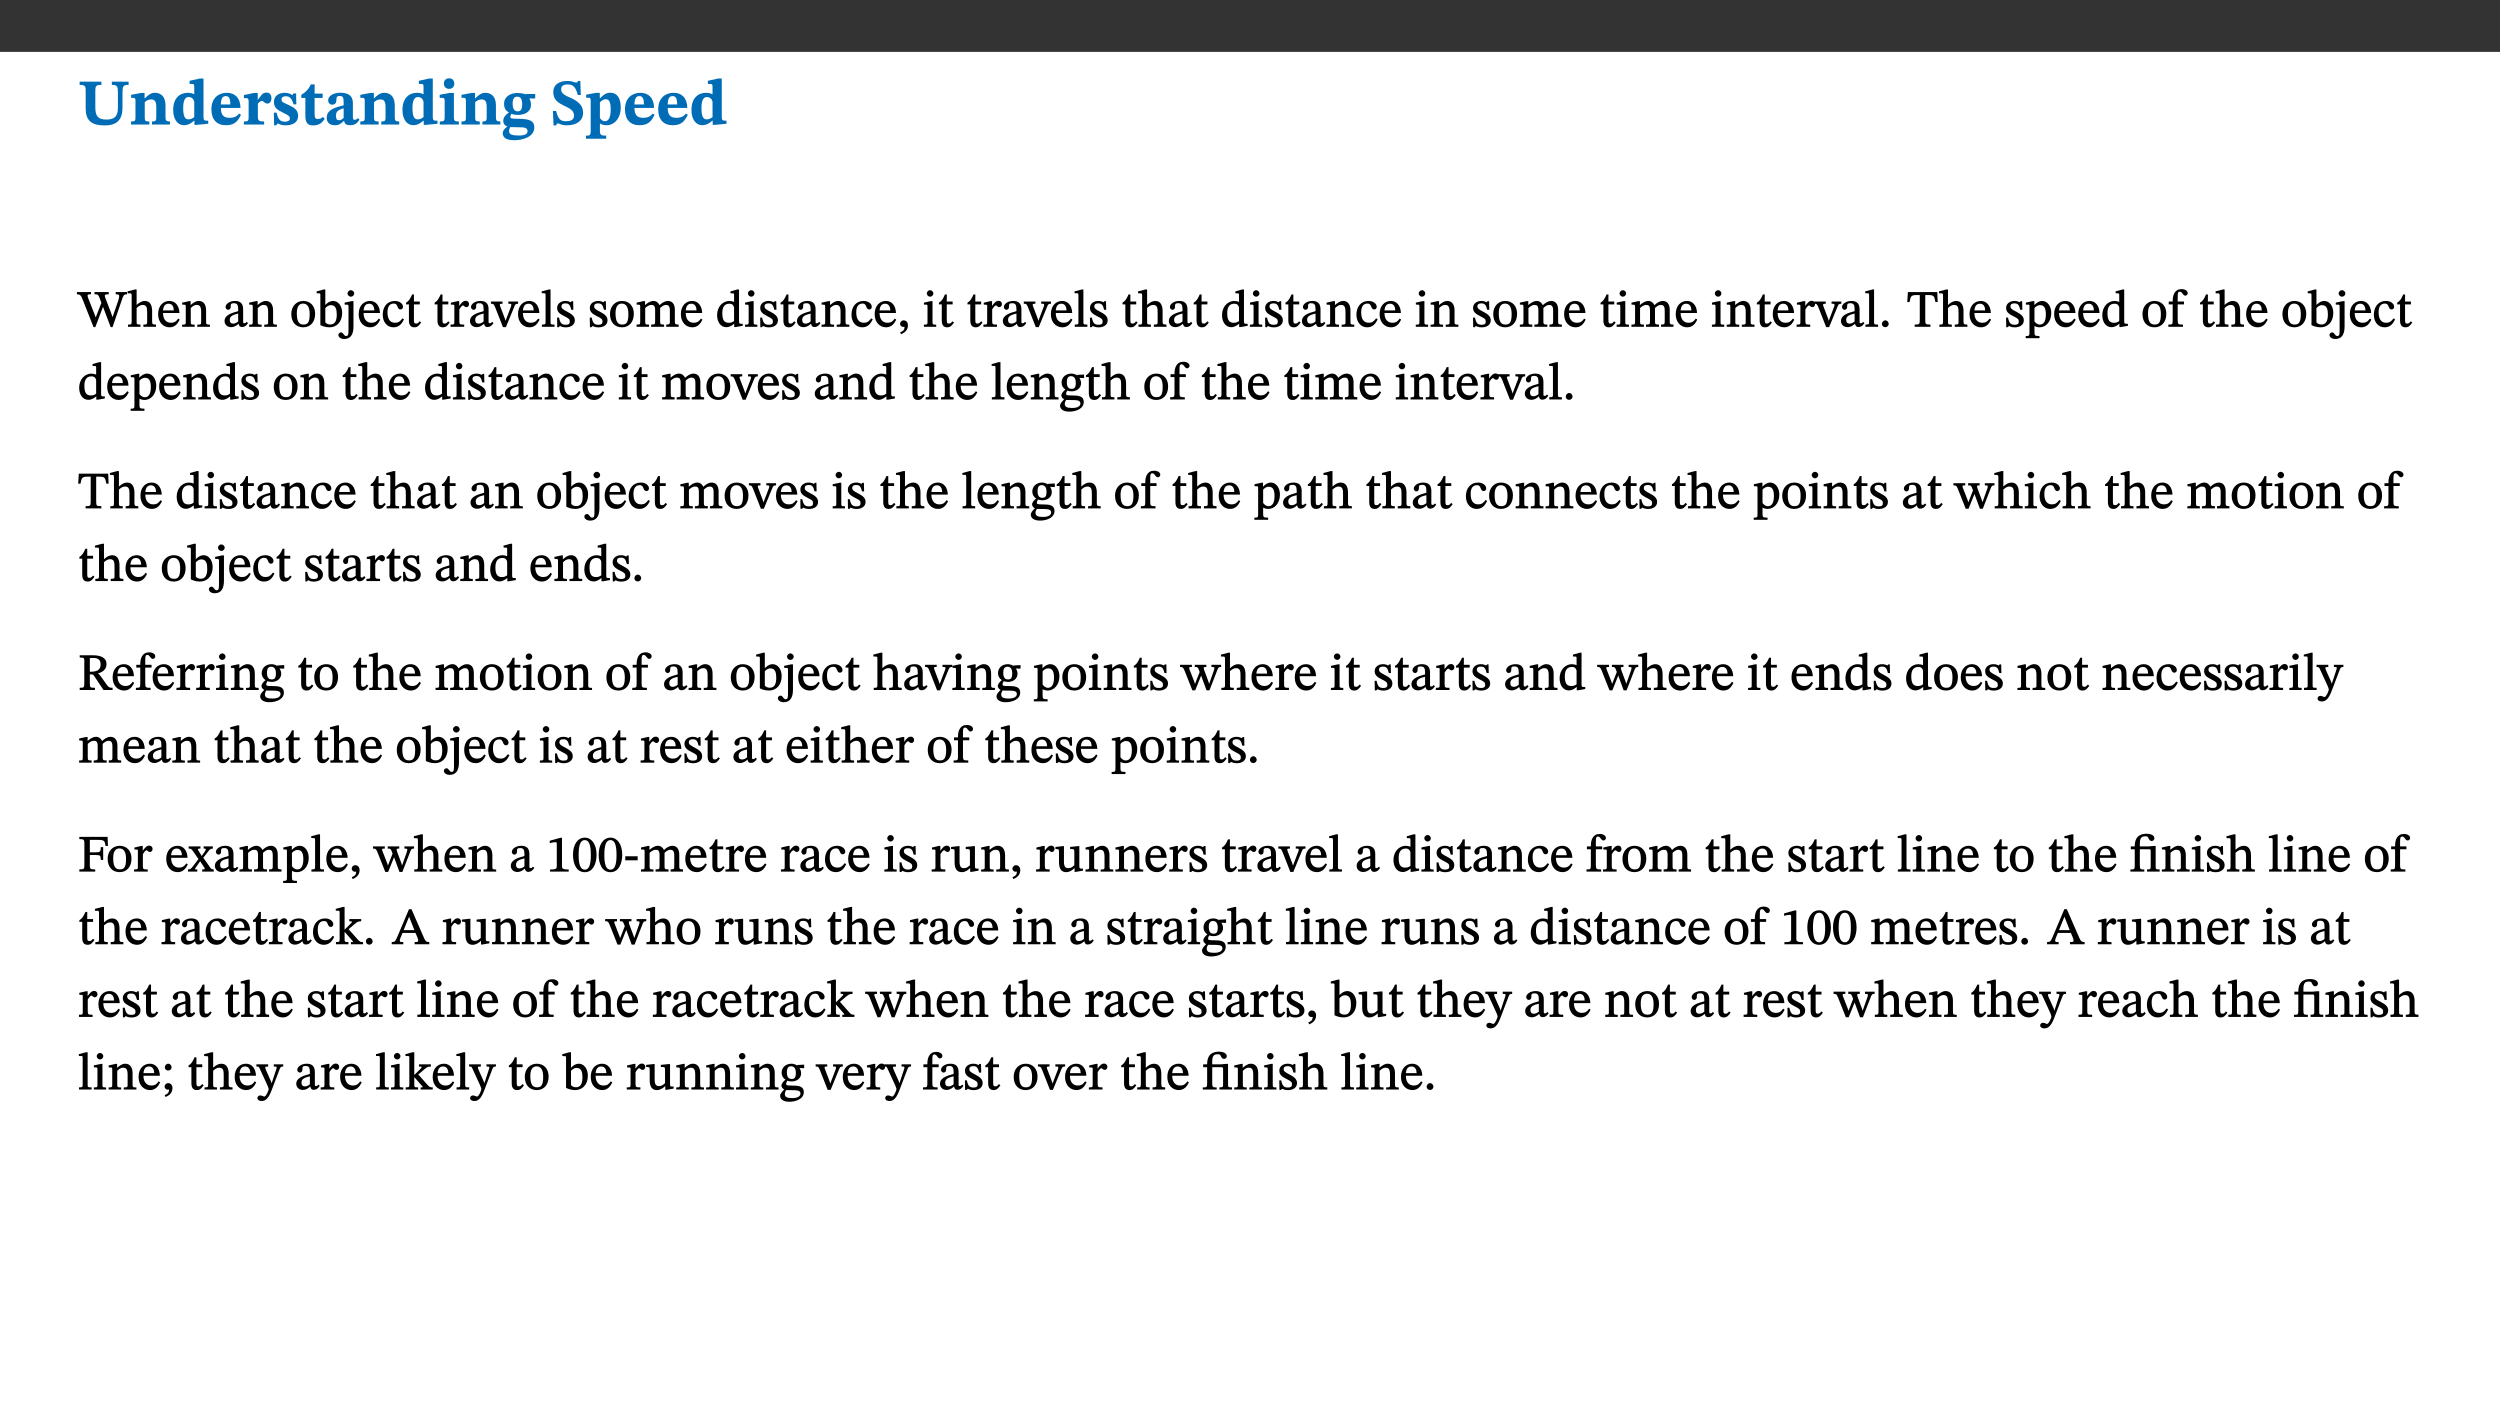 ﻿<?xml version="1.0" encoding="utf-8"?>
<svg xmlns="http://www.w3.org/2000/svg" xmlns:xlink="http://www.w3.org/1999/xlink" viewBox="0 0 960 540" version="1.1">
  <rect x="0" y="0" width="960" height="540" fill="#333333" stroke="none"/>
  <defs>
    <g>
      <symbol overflow="visible" id="glyph0-0">
        <path style="stroke:none;" d="M 7.938 -4.281 L 7.938 -4.688 C 7.938 -7.391 11.922 -9.312 11.922 -12.953 C 11.922 -15.531 9.766 -16.75 7.328 -16.75 C 4.828 -16.75 3.125 -15.234 3.125 -13.234 C 3.125 -12.062 3.594 -11.422 4.391 -11.422 C 4.984 -11.422 5.5 -11.828 5.5 -12.594 C 5.5 -13.531 4.984 -13.562 4.984 -14.375 C 4.984 -15.141 5.656 -15.641 7.109 -15.641 C 8.703 -15.641 9.688 -14.844 9.688 -12.891 C 9.688 -9.062 6.938 -8.156 6.938 -4.938 L 6.938 -4.219 L 7.938 -4.219 Z M 8.875 -1.266 C 8.875 -2.031 8.344 -2.828 7.484 -2.828 C 6.562 -2.828 6.016 -2.062 6.016 -1.266 C 6.016 -0.453 6.5 0.203 7.453 0.203 C 8.344 0.203 8.875 -0.469 8.875 -1.266 Z M 14.75 4.109 L 14.75 -19.625 L 0.25 -19.625 L 0.25 4.188 L 14.75 4.188 Z M 13.453 2.703 L 1.516 2.703 L 1.516 -18.188 L 13.453 -18.188 Z M 13.453 2.703 " />
      </symbol>
      <symbol overflow="visible" id="glyph0-1">
        <path style="stroke:none;" d="M 19.5 -16.453 L 13.062 -16.453 L 13.062 -15.219 C 15.141 -15.219 15.391 -14.719 15.391 -12.094 L 15.391 -6.469 C 15.391 -3.047 14.031 -1.906 10.922 -1.906 C 7.625 -1.906 6.719 -3.391 6.719 -6.641 L 6.719 -12.984 C 6.719 -14.844 7.031 -15.219 9.047 -15.219 L 9.047 -16.453 L 0.688 -16.453 L 0.688 -15.219 C 2.656 -15.219 3.016 -14.844 3.016 -13.109 L 3.016 -6.188 C 3.016 -1.594 5.156 0.344 10.312 0.344 C 15.219 0.344 17.156 -2.031 17.156 -6.609 L 17.156 -12.172 C 17.156 -14.719 17.344 -15.219 19.5 -15.219 Z M 19.5 -16.453 " />
      </symbol>
      <symbol overflow="visible" id="glyph0-2">
        <path style="stroke:none;" d="M 13.859 -7.266 C 13.859 -10.531 12.344 -12.188 9.734 -12.188 C 8.25 -12.188 7.188 -11.297 5.953 -10.094 L 5.828 -10.094 L 5.828 -12.125 L 4.453 -12.125 L 0.641 -11.406 L 0.641 -10.234 C 0.641 -10.234 0.891 -10.266 1.312 -10.266 C 2 -10.266 2.328 -10.141 2.328 -9.219 L 2.328 -2.844 C 2.328 -1.484 2.25 -1.172 0.625 -1.172 L 0.625 0 L 7.656 0 L 7.656 -1.172 C 6.016 -1.172 5.891 -1.484 5.891 -2.844 L 5.891 -8.594 C 6.609 -9.188 7.281 -9.641 8.297 -9.641 C 9.609 -9.641 10.312 -9.047 10.312 -6.719 L 10.312 -2.844 C 10.312 -1.469 10.141 -1.172 8.672 -1.172 L 8.672 0 L 15.562 0 L 15.562 -1.172 C 14.125 -1.172 13.859 -1.484 13.859 -2.844 Z M 13.859 -7.266 " />
      </symbol>
      <symbol overflow="visible" id="glyph0-3">
        <path style="stroke:none;" d="M 14.25 -0.375 L 14.25 -1.484 L 13.734 -1.484 C 12.812 -1.484 12.438 -1.641 12.438 -2.906 L 12.438 -17.672 L 11.047 -17.672 L 7.094 -16.797 L 7.094 -15.594 C 7.094 -15.594 7.562 -15.594 7.812 -15.594 C 8.75 -15.594 8.891 -15.469 8.891 -14.375 L 8.891 -11.641 L 8.828 -11.641 C 8 -12.047 7.188 -12.188 6.422 -12.188 C 3.297 -12.188 0.797 -10.141 0.797 -5.578 C 0.797 -2.406 2.188 0.25 5.031 0.25 C 6.672 0.25 7.906 -0.672 8.797 -1.469 L 8.953 -1.469 L 8.953 0.125 L 9.812 0.125 L 14.25 -0.297 Z M 8.891 -2.844 C 8.078 -2.281 7.578 -1.984 6.609 -1.984 C 5.297 -1.984 4.641 -3.203 4.641 -6.312 C 4.641 -9.297 5.406 -10.562 6.672 -10.562 C 8.031 -10.562 8.672 -9.672 8.891 -8.766 Z M 8.891 -2.844 " />
      </symbol>
      <symbol overflow="visible" id="glyph0-4">
        <path style="stroke:none;" d="M 11.469 -4.219 C 10.656 -3.203 9.672 -2.578 7.734 -2.578 C 5.625 -2.578 4.438 -3.547 4.438 -6.375 L 11.969 -6.375 C 11.922 -10.188 9.859 -12.188 6.734 -12.188 C 3.516 -12.188 0.797 -10.141 0.797 -5.875 C 0.797 -1.938 2.797 0.266 6.422 0.266 C 10.094 0.266 11.078 -1.703 12.172 -3.719 Z M 4.406 -7.609 C 4.516 -10.016 5 -10.922 6.391 -10.922 C 7.703 -10.922 8.078 -9.641 8.078 -7.703 L 4.406 -7.703 Z M 4.406 -7.609 " />
      </symbol>
      <symbol overflow="visible" id="glyph0-5">
        <path style="stroke:none;" d="M 5.828 -12.125 L 4.406 -12.125 L 0.516 -11.344 L 0.516 -10.141 C 0.516 -10.141 0.797 -10.156 1.281 -10.156 C 2.156 -10.156 2.328 -9.734 2.328 -8.844 L 2.328 -2.781 C 2.328 -1.391 2.109 -1.172 0.5 -1.172 L 0.5 0 L 8.281 0 L 8.281 -1.172 C 6.516 -1.172 5.875 -1.344 5.875 -2.953 L 5.875 -8 C 6.438 -8.656 6.969 -9.094 7.516 -9.094 C 7.906 -9.094 8.469 -8.047 9.562 -8.047 C 10.312 -8.047 11.078 -8.703 11.078 -10.141 C 11.078 -11.406 10.453 -12.266 9.172 -12.266 C 7.609 -12.266 7.234 -11.25 5.922 -9.547 L 5.828 -9.547 Z M 5.828 -12.125 " />
      </symbol>
      <symbol overflow="visible" id="glyph0-6">
        <path style="stroke:none;" d="M 0.891 -4.453 L 0.984 0.297 L 1.766 0.297 L 2.297 -0.391 L 2.484 -0.391 C 3.125 -0.078 3.797 0.297 5.328 0.297 C 7.875 0.297 10.203 -0.562 10.203 -3.375 C 10.203 -5.594 8.672 -6.5 6.547 -7.516 C 4.812 -8.344 3.812 -8.547 3.812 -9.609 C 3.812 -10.328 4.312 -10.859 5.484 -10.859 C 6.812 -10.859 7.75 -10.203 8.453 -7.75 L 9.516 -7.75 L 9.422 -11.969 L 8.422 -11.969 L 8.047 -11.344 L 7.906 -11.344 C 7.516 -11.594 6.609 -12.188 5.156 -12.188 C 2.484 -12.188 0.922 -10.797 0.922 -8.719 C 0.922 -6.547 2.109 -5.672 4.219 -4.656 C 6.547 -3.562 7.031 -3.172 7.031 -2.375 C 7.031 -1.438 6.219 -1.094 5.062 -1.094 C 3.266 -1.094 2.453 -2.125 1.953 -4.562 L 0.875 -4.562 Z M 0.891 -4.453 " />
      </symbol>
      <symbol overflow="visible" id="glyph0-7">
        <path style="stroke:none;" d="M 8.844 -2.922 C 8.25 -2.422 7.828 -2.125 6.859 -2.125 C 5.922 -2.125 5.625 -2.5 5.625 -4.312 L 5.625 -10.203 L 8.719 -10.203 L 8.719 -11.891 L 5.625 -11.891 L 5.656 -15.406 L 4.188 -15.406 C 3.172 -13.234 1.906 -12.234 0.516 -11.406 L 0.516 -10.203 L 2.078 -10.203 L 2.078 -3.438 C 2.078 -0.594 3.047 0.344 4.984 0.344 C 7.578 0.344 8.453 -0.766 9.516 -2.156 Z M 8.844 -2.922 " />
      </symbol>
      <symbol overflow="visible" id="glyph0-8">
        <path style="stroke:none;" d="M 7.484 -1.391 C 7.703 -0.25 8.203 0.25 9.844 0.25 C 11.703 0.25 12.547 -0.562 13.406 -1.859 L 12.812 -2.453 C 12.438 -2.078 12.016 -1.812 11.625 -1.812 C 11.109 -1.812 10.859 -1.906 10.859 -2.906 L 10.859 -8.281 C 10.859 -11 9.141 -12.219 6.047 -12.219 C 3.172 -12.219 1.359 -10.828 1.359 -9.344 C 1.359 -8.234 2.156 -7.609 2.875 -7.609 C 3.734 -7.609 4.516 -8.125 4.516 -9.266 C 4.516 -10.688 4.781 -10.953 5.781 -10.953 C 6.969 -10.953 7.312 -10.578 7.312 -8.469 L 7.312 -7.391 C 4.953 -6.688 0.812 -6.078 0.812 -2.625 C 0.812 -0.625 2.125 0.266 3.938 0.266 C 5.656 0.266 6.188 -0.344 7.328 -1.312 L 7.484 -1.312 Z M 7.312 -2.547 C 6.594 -1.859 6.141 -1.656 5.5 -1.656 C 4.734 -1.656 4.359 -2.109 4.359 -3.328 C 4.359 -5.172 5.375 -5.656 7.312 -6.25 Z M 7.312 -2.547 " />
      </symbol>
      <symbol overflow="visible" id="glyph0-9">
        <path style="stroke:none;" d="M 7.781 -1.172 C 6.125 -1.172 5.875 -1.438 5.875 -2.875 L 5.875 -12.125 L 4.141 -12.125 L 0.422 -11.422 L 0.422 -10.234 C 0.422 -10.234 0.719 -10.266 1.062 -10.266 C 1.812 -10.266 2.328 -10.234 2.328 -9.125 L 2.328 -2.797 C 2.328 -1.391 2.062 -1.172 0.453 -1.172 L 0.453 0 L 7.781 0 Z M 4.016 -17.75 C 2.75 -17.75 2.031 -16.875 2.031 -15.719 C 2.031 -14.547 2.781 -13.703 4.016 -13.703 C 5.328 -13.703 6.016 -14.547 6.016 -15.734 C 6.016 -16.875 5.328 -17.75 4.016 -17.75 Z M 4.016 -17.75 " />
      </symbol>
      <symbol overflow="visible" id="glyph0-10">
        <path style="stroke:none;" d="M 2.797 -4.656 C 1.656 -3.672 0.672 -2.953 0.672 -1.359 C 0.672 0.125 1.859 0.625 2.328 0.75 L 2.328 0.672 C 1.062 1.656 0.469 2.359 0.469 3.297 C 0.469 4.828 1.469 6.016 4.906 6.016 C 8.031 6.016 12.594 4.812 12.594 1.109 C 12.594 -1.406 10.797 -2.156 6.641 -2.203 C 3.672 -2.234 3.391 -2.328 3.391 -2.922 C 3.391 -3.344 3.516 -3.672 3.797 -4.109 C 4.562 -3.812 5.359 -3.688 6.219 -3.688 C 8.766 -3.688 11.297 -4.734 11.297 -7.609 C 11.297 -8.891 10.922 -9.594 10.625 -10.062 L 10.625 -10.016 L 12.938 -10.016 L 12.938 -11.719 L 9.438 -11.719 L 9.438 -11.578 C 9.438 -11.578 7.781 -12.125 6.125 -12.125 C 3.562 -12.125 0.969 -10.828 0.969 -7.953 C 0.969 -5.828 2.031 -5.125 2.797 -4.688 Z M 6.047 -10.703 C 7.234 -10.703 7.938 -9.906 7.938 -7.812 C 7.938 -5.594 7.188 -5.062 6.188 -5.062 C 5.062 -5.062 4.266 -5.828 4.266 -8.047 C 4.266 -10.109 5 -10.703 6.047 -10.703 Z M 3.344 0.984 C 3.719 0.984 4.484 1.016 6.438 1.047 C 8.344 1.062 9.984 1.047 9.984 2.5 C 9.984 3.469 9.375 4.219 6.562 4.219 C 3.922 4.219 2.906 3.719 2.906 2.609 C 2.906 2 3.125 1.391 3.328 0.984 Z M 3.344 0.984 " />
      </symbol>
      <symbol overflow="visible" id="glyph0-11">
        <path style="stroke:none;" d="M 11.469 -11.422 L 11.297 -16.734 L 10.391 -16.734 C 10.281 -16.125 9.938 -16.125 9.641 -16.125 C 9.016 -16.125 8.281 -16.734 6.391 -16.734 C 3.016 -16.734 0.891 -15.219 0.891 -12.469 C 0.891 -9.438 2.906 -8.281 5.203 -7.141 C 7.109 -6.219 8.875 -5.5 8.875 -3.375 C 8.875 -1.703 7.359 -1.266 5.781 -1.266 C 3.766 -1.266 2.797 -1.938 2 -5.203 L 0.766 -5.203 L 1.016 0.328 L 2.078 0.328 C 2.078 -0.219 2.359 -0.453 2.719 -0.453 C 3.266 -0.453 3.734 0.297 6.141 0.297 C 9.859 0.297 12.359 -1.438 12.359 -4.516 C 12.359 -7.625 10.031 -9.125 7.688 -10.188 C 5.672 -11.125 3.922 -11.719 3.922 -13.531 C 3.922 -14.844 4.812 -15.391 6.562 -15.391 C 8.422 -15.391 9.562 -14.422 10.312 -11.344 L 11.469 -11.344 Z M 11.469 -11.422 " />
      </symbol>
      <symbol overflow="visible" id="glyph0-12">
        <path style="stroke:none;" d="M 5.656 -12.172 L 4.234 -12.172 L 0.422 -11.469 L 0.422 -10.281 C 0.422 -10.281 0.891 -10.312 1.219 -10.312 C 2.031 -10.312 2.156 -10.062 2.156 -9.062 L 2.156 2.609 C 2.156 3.984 1.906 4.281 0.344 4.281 L 0.344 5.453 L 8.109 5.453 L 8.109 4.266 C 6.172 4.266 5.703 4.047 5.703 2.422 L 5.703 -0.375 L 5.797 -0.375 C 6.547 0.094 7.281 0.266 8.234 0.266 C 11.219 0.266 13.703 -2.328 13.703 -6.547 C 13.703 -10.438 12.094 -12.219 9.719 -12.219 C 8.078 -12.219 7.062 -11.406 5.797 -10.141 L 5.656 -10.141 Z M 5.703 -8.531 C 6.219 -9.047 6.984 -9.719 7.984 -9.719 C 9.188 -9.719 9.844 -8.703 9.844 -5.844 C 9.844 -2.375 8.891 -1.281 7.609 -1.281 C 6.609 -1.281 6.047 -1.984 5.703 -2.5 Z M 5.703 -8.531 " />
      </symbol>
      <symbol overflow="visible" id="glyph1-0">
        <path style="stroke:none;" d="M 6.5 -3.5 L 6.5 -3.828 C 6.5 -6 9.703 -7.547 9.703 -10.484 C 9.703 -12.547 7.844 -13.594 5.891 -13.594 C 3.891 -13.594 2.375 -12.312 2.375 -10.703 C 2.375 -9.766 2.891 -9.188 3.531 -9.188 C 4 -9.188 4.547 -9.562 4.547 -10.188 C 4.547 -10.938 4.125 -10.953 4.125 -11.609 C 4.125 -12.234 4.547 -12.578 5.719 -12.578 C 7 -12.578 7.656 -12 7.656 -10.422 C 7.656 -7.344 5.438 -6.609 5.438 -4.031 L 5.438 -3.391 L 6.5 -3.391 Z M 7.25 -1.078 C 7.25 -1.688 6.719 -2.391 6.016 -2.391 C 5.281 -2.391 4.703 -1.719 4.703 -1.078 C 4.703 -0.422 5.219 0.156 6 0.156 C 6.719 0.156 7.25 -0.438 7.25 -1.078 Z M 11.969 3.25 L 11.969 -15.891 L 0.062 -15.891 L 0.062 3.359 L 11.969 3.359 Z M 10.812 2.047 L 1.328 2.047 L 1.328 -14.625 L 10.672 -14.625 L 10.672 2.047 Z M 10.812 2.047 " />
      </symbol>
      <symbol overflow="visible" id="glyph1-1">
        <path style="stroke:none;" d="M 18.781 -13.344 L 14.547 -13.344 L 14.547 -12.484 C 15.594 -12.484 15.875 -12.375 15.875 -11.781 C 15.875 -11.281 15.719 -10.672 15.516 -10.047 L 13.281 -3.562 L 13.375 -3.562 L 12.75 -5.406 L 10.672 -10.781 C 10.531 -11.141 10.344 -11.609 10.344 -11.938 C 10.344 -12.375 10.734 -12.484 11.859 -12.484 L 11.859 -13.344 L 6.391 -13.344 L 6.391 -12.484 C 7.672 -12.484 7.844 -12.453 8.484 -10.719 L 9.047 -9.188 L 6.828 -3.5 L 6.906 -3.5 L 6.328 -5.047 L 4.031 -10.859 C 3.828 -11.375 3.75 -11.719 3.75 -11.953 C 3.75 -12.375 3.922 -12.484 5.062 -12.484 L 5.062 -13.344 L -0.344 -13.344 L -0.344 -12.484 C 0.844 -12.453 1.234 -12.109 1.859 -10.438 L 6.031 0.125 L 6.719 0.125 L 9.719 -7.797 L 9.625 -7.797 L 12.609 0.125 L 13.328 0.125 L 17.219 -11.234 C 17.578 -12.25 17.844 -12.469 18.906 -12.484 L 18.906 -13.344 Z M 18.781 -13.344 " />
      </symbol>
      <symbol overflow="visible" id="glyph1-2">
        <path style="stroke:none;" d="M 3.719 -7.188 C 4.703 -8.094 5.344 -8.391 6.109 -8.391 C 7.734 -8.391 7.812 -7.125 7.812 -5.5 L 7.812 -2.047 C 7.812 -1.094 7.875 -0.844 6.359 -0.844 L 6.359 0 L 11.203 0 L 11.203 -0.844 C 9.828 -0.844 9.719 -1.078 9.719 -2.125 L 9.719 -6.094 C 9.719 -7.734 9.219 -9.922 6.938 -9.922 C 5.875 -9.922 4.859 -9.422 3.641 -8.281 L 3.766 -8.281 L 3.766 -14.328 L 3.109 -14.328 L 0.297 -13.594 L 0.297 -12.922 L 0.516 -12.844 C 0.516 -12.844 0.703 -12.844 1.016 -12.844 C 1.547 -12.844 1.859 -12.875 1.859 -12.172 L 1.859 -1.969 C 1.859 -0.859 1.641 -0.844 0.453 -0.844 L 0.453 0 L 5.234 0 L 5.234 -0.844 C 3.75 -0.844 3.766 -1.016 3.766 -2.047 L 3.766 -7.219 Z M 3.719 -7.188 " />
      </symbol>
      <symbol overflow="visible" id="glyph1-3">
        <path style="stroke:none;" d="M 8.172 -3.062 C 7.531 -2.234 7.016 -1.547 5.406 -1.547 C 3.812 -1.547 2.406 -2.672 2.406 -5.297 L 8.719 -5.297 C 8.609 -8.203 7.047 -9.922 4.875 -9.922 C 2.547 -9.922 0.531 -8.188 0.531 -4.859 C 0.531 -1.656 2.531 0.203 4.922 0.203 C 6.969 0.203 8.047 -1.172 8.812 -2.75 L 8.234 -3.172 Z M 2.391 -6.156 C 2.547 -8.016 3.234 -8.859 4.578 -8.859 C 6 -8.859 6.516 -7.625 6.547 -6.297 L 2.406 -6.297 Z M 2.391 -6.156 " />
      </symbol>
      <symbol overflow="visible" id="glyph1-4">
        <path style="stroke:none;" d="M 9.703 -6.234 C 9.703 -8.531 8.719 -9.922 6.906 -9.922 C 5.656 -9.922 4.688 -9.156 3.641 -8.25 L 3.75 -8.25 L 3.766 -9.859 L 3.188 -9.859 L 0.516 -9.266 L 0.516 -8.562 L 0.734 -8.484 C 0.734 -8.484 0.859 -8.484 1.188 -8.484 C 1.734 -8.484 1.891 -8.453 1.891 -7.734 L 1.891 -2.125 C 1.891 -1.016 1.969 -0.812 0.5 -0.812 L 0.5 0 L 5.312 0 L 5.312 -0.812 C 3.766 -0.812 3.812 -1.016 3.812 -2.125 L 3.812 -7.188 C 4.359 -7.703 5.016 -8.391 6.094 -8.391 C 7 -8.391 7.797 -8.125 7.797 -5.734 L 7.797 -2.125 C 7.797 -1.016 7.875 -0.812 6.312 -0.812 L 6.312 0 L 11.172 0 L 11.172 -0.812 C 9.719 -0.812 9.703 -1.016 9.703 -2.125 Z M 9.703 -6.234 " />
      </symbol>
      <symbol overflow="visible" id="glyph1-5">
        <path style="stroke:none;" d="M 6 -1.359 C 6.109 -0.484 6.453 0.094 7.328 0.094 C 8.344 0.094 8.906 -0.359 9.641 -1.422 L 9.156 -1.906 C 8.812 -1.516 8.625 -1.359 8.25 -1.359 C 7.828 -1.359 7.766 -1.375 7.766 -2.188 L 7.766 -6.719 C 7.766 -8.781 6.828 -9.922 4.656 -9.922 C 2.484 -9.922 1.016 -8.703 1.016 -7.594 C 1.016 -6.938 1.594 -6.516 1.984 -6.516 C 2.547 -6.516 2.984 -6.938 2.984 -7.547 C 2.984 -8.75 3.062 -9.047 4.203 -9.047 C 5.406 -9.047 5.859 -8.5 5.859 -6.766 L 5.859 -6 C 4.281 -5.5 0.625 -4.844 0.625 -2.219 C 0.625 -0.938 1.594 0.141 3.125 0.141 C 4.406 0.141 5.203 -0.453 6.094 -1.234 L 6.016 -1.234 Z M 5.891 -2.047 C 5.219 -1.5 4.609 -1.219 3.938 -1.219 C 3.094 -1.219 2.625 -1.688 2.625 -2.688 C 2.625 -4.25 4.188 -4.656 5.859 -5.078 L 5.859 -2.016 Z M 5.891 -2.047 " />
      </symbol>
      <symbol overflow="visible" id="glyph1-6">
        <path style="stroke:none;" d="M 5.141 -9.922 C 2.453 -9.922 0.531 -7.828 0.531 -4.938 C 0.531 -1.719 2.344 0.203 5.141 0.203 C 7.734 0.203 9.688 -1.672 9.688 -5.016 C 9.688 -7.969 7.875 -9.922 5.141 -9.922 Z M 5.062 -8.906 C 6.828 -8.906 7.594 -7.375 7.594 -4.922 C 7.594 -1.672 6.859 -0.859 5.219 -0.859 C 3.5 -0.844 2.656 -2.031 2.656 -5.203 C 2.656 -7.75 3.547 -8.906 5.062 -8.906 Z M 5.062 -8.906 " />
      </symbol>
      <symbol overflow="visible" id="glyph1-7">
        <path style="stroke:none;" d="M 3.25 -14.328 L 2.734 -14.328 L 0.016 -13.594 L 0.016 -12.922 L 0.234 -12.844 C 0.234 -12.844 0.391 -12.844 0.719 -12.844 C 1.469 -12.844 1.453 -12.812 1.453 -11.906 L 1.453 -0.656 C 1.969 -0.375 3.234 0.203 4.922 0.203 C 7.688 0.203 9.828 -1.797 9.828 -5.359 C 9.828 -7.953 8.344 -9.922 6.375 -9.922 C 5.047 -9.922 3.906 -9.031 3.234 -8.234 L 3.359 -8.234 L 3.359 -14.328 Z M 3.328 -7.125 C 3.688 -7.609 4.484 -8.312 5.5 -8.312 C 7.391 -8.312 7.75 -6.641 7.75 -4.719 C 7.75 -2.516 7.172 -0.875 5.281 -0.875 C 4.219 -0.875 3.703 -1.312 3.359 -1.734 L 3.359 -7.172 Z M 3.328 -7.125 " />
      </symbol>
      <symbol overflow="visible" id="glyph1-8">
        <path style="stroke:none;" d="M 3.641 -9.859 L 3.109 -9.859 L 0.375 -9.281 L 0.375 -8.562 L 0.594 -8.484 C 0.594 -8.484 0.797 -8.5 1.109 -8.5 C 1.828 -8.5 1.859 -8.422 1.859 -7.547 L 1.859 0.516 C 1.859 2.656 1.906 3.547 0.938 3.547 C 0.016 3.547 -0.062 2.156 -1.016 2.156 C -1.547 2.156 -2.031 2.625 -2.031 3.125 C -2.031 4 -1.094 4.688 0.219 4.688 C 2.562 4.688 3.766 3.062 3.766 -0.078 L 3.766 -9.859 Z M 2.766 -14.062 C 2.047 -14.062 1.469 -13.406 1.469 -12.812 C 1.469 -12.188 2.094 -11.547 2.766 -11.547 C 3.469 -11.547 4.062 -12.188 4.062 -12.812 C 4.062 -13.406 3.469 -14.062 2.766 -14.062 Z M 2.766 -14.062 " />
      </symbol>
      <symbol overflow="visible" id="glyph1-9">
        <path style="stroke:none;" d="M 8.031 -3.172 C 7.125 -2.016 6.547 -1.547 5.266 -1.547 C 3.203 -1.547 2.344 -3.125 2.344 -5.562 C 2.344 -7.844 3.203 -8.922 4.828 -8.922 C 6.531 -8.922 5.875 -6.656 7.344 -6.656 C 7.906 -6.656 8.312 -7.094 8.312 -7.672 C 8.312 -8.828 7.031 -9.922 5.156 -9.922 C 2.297 -9.922 0.516 -7.75 0.516 -4.625 C 0.516 -1.859 2.156 0.203 4.641 0.203 C 6.766 0.203 7.875 -1.172 8.672 -2.844 L 8.094 -3.266 Z M 8.031 -3.172 " />
      </symbol>
      <symbol overflow="visible" id="glyph1-10">
        <path style="stroke:none;" d="M 5.734 -2.016 C 5.234 -1.453 5.078 -1.234 4.438 -1.234 C 3.672 -1.234 3.609 -1.578 3.609 -2.984 L 3.609 -8.594 L 5.859 -8.594 L 5.859 -9.688 L 3.609 -9.688 L 3.625 -12.406 L 2.906 -12.406 C 2.125 -10.578 1.578 -9.844 0.594 -9.25 L 0.594 -8.594 L 1.688 -8.594 L 1.688 -2.438 C 1.688 -0.641 2.406 0.203 3.75 0.203 C 5.016 0.203 5.516 -0.438 6.391 -1.641 L 5.812 -2.109 Z M 5.734 -2.016 " />
      </symbol>
      <symbol overflow="visible" id="glyph1-11">
        <path style="stroke:none;" d="M 3.641 -9.859 L 3.172 -9.859 L 0.562 -9.25 L 0.562 -8.562 L 0.781 -8.484 C 0.781 -8.484 0.922 -8.484 1.312 -8.484 C 2.031 -8.484 1.891 -8.25 1.891 -7.531 L 1.891 -2.047 C 1.891 -0.938 1.891 -0.844 0.438 -0.844 L 0.438 0 L 5.672 0 L 5.672 -0.844 C 4.062 -0.844 3.812 -0.891 3.812 -2.156 L 3.812 -6.672 C 4.25 -7.406 4.797 -8.203 5.266 -8.203 C 5.5 -8.203 5.891 -7.531 6.547 -7.531 C 7 -7.531 7.547 -7.969 7.547 -8.719 C 7.547 -9.406 7.047 -9.984 6.281 -9.984 C 5.312 -9.984 4.625 -9.25 3.625 -7.812 L 3.766 -7.812 L 3.766 -9.859 Z M 3.641 -9.859 " />
      </symbol>
      <symbol overflow="visible" id="glyph1-12">
        <path style="stroke:none;" d="M 9.922 -9.688 L 6.297 -9.688 L 6.297 -8.844 C 7.156 -8.844 7.438 -8.859 7.438 -8.422 C 7.438 -8.109 7.312 -7.875 7.297 -7.766 L 5.578 -3.266 L 5.203 -2.188 L 5.266 -2.188 L 4.922 -3.25 L 3.234 -7.688 C 3.109 -7.969 3.031 -8.203 3.031 -8.469 C 3.031 -8.781 3.172 -8.844 4.062 -8.844 L 4.062 -9.688 L -0.391 -9.688 L -0.391 -8.844 C 0.594 -8.844 0.703 -8.75 1.219 -7.516 L 4.219 0.125 L 5.359 0.125 L 8.547 -7.656 C 8.938 -8.688 9.141 -8.844 10.047 -8.844 L 10.047 -9.688 Z M 9.922 -9.688 " />
      </symbol>
      <symbol overflow="visible" id="glyph1-13">
        <path style="stroke:none;" d="M 5.172 -0.844 C 3.75 -0.844 3.766 -0.969 3.766 -2.125 L 3.766 -14.328 L 3.141 -14.328 L 0.375 -13.594 L 0.375 -12.953 L 0.594 -12.875 C 0.594 -12.875 0.812 -12.875 1.156 -12.875 C 1.656 -12.875 1.859 -12.953 1.859 -12.125 L 1.859 -2.125 C 1.859 -1.016 1.906 -0.844 0.453 -0.844 L 0.453 0 L 5.297 0 L 5.297 -0.844 Z M 5.172 -0.844 " />
      </symbol>
      <symbol overflow="visible" id="glyph1-14">
        <path style="stroke:none;" d="M 0.641 -3.391 L 0.703 0.156 L 1.297 0.156 L 1.719 -0.297 C 2.234 -0.078 2.828 0.219 3.984 0.219 C 5.781 0.219 7.453 -0.625 7.453 -2.484 C 7.453 -3.969 6.438 -4.797 4.625 -5.75 C 2.953 -6.609 2.328 -7.016 2.328 -7.797 C 2.328 -8.688 2.906 -8.984 3.828 -8.984 C 5.047 -8.984 5.641 -8.531 6.094 -6.516 L 6.891 -6.516 L 6.812 -9.828 L 6.219 -9.828 L 5.875 -9.406 L 5.938 -9.406 C 5.438 -9.641 4.844 -9.922 3.844 -9.922 C 2.125 -9.922 0.656 -8.906 0.656 -7.266 C 0.656 -5.797 1.516 -5.016 3.328 -4.109 L 3.422 -4.062 C 5.281 -3.141 5.516 -2.891 5.516 -1.953 C 5.516 -1.016 4.938 -0.781 3.938 -0.781 C 2.469 -0.781 1.828 -1.328 1.391 -3.531 L 0.641 -3.531 Z M 0.641 -3.391 " />
      </symbol>
      <symbol overflow="visible" id="glyph1-15">
        <path style="stroke:none;" d="M 3.766 -7.156 C 4.344 -7.688 5.141 -8.391 6.172 -8.391 C 7.094 -8.391 7.625 -8.062 7.625 -6.375 L 7.625 -2.438 C 7.625 -1.031 7.656 -0.844 6.094 -0.844 L 6.094 0 L 11.078 0 L 11.078 -0.844 C 9.516 -0.844 9.547 -1.062 9.547 -2.438 L 9.547 -7.219 C 10.156 -7.75 10.891 -8.391 11.719 -8.391 C 12.656 -8.391 13.281 -8.062 13.281 -6.25 L 13.281 -2.438 C 13.281 -1.219 13.375 -0.844 11.875 -0.844 L 11.875 0 L 16.641 0 L 16.641 -0.844 C 15.141 -0.844 15.203 -1.172 15.203 -2.438 L 15.203 -6.5 C 15.203 -8.906 14.062 -9.922 12.516 -9.922 C 11.453 -9.922 10.344 -9.297 9.281 -8.266 L 9.344 -8.266 C 8.984 -9.078 8.188 -9.922 7.047 -9.922 C 5.703 -9.922 4.688 -9.141 3.641 -8.25 L 3.75 -8.25 L 3.75 -9.859 L 3.141 -9.859 L 0.516 -9.266 L 0.516 -8.562 L 0.734 -8.484 C 0.734 -8.484 0.891 -8.484 1.188 -8.484 C 1.75 -8.484 1.891 -8.422 1.891 -7.703 L 1.891 -2.125 C 1.891 -0.938 1.891 -0.844 0.5 -0.844 L 0.5 0 L 5.297 0 L 5.297 -0.844 C 3.938 -0.844 3.812 -0.938 3.812 -2.047 L 3.812 -7.172 Z M 3.766 -7.156 " />
      </symbol>
      <symbol overflow="visible" id="glyph1-16">
        <path style="stroke:none;" d="M 10.359 -0.484 L 10.359 -1.156 L 9.828 -1.156 C 9.078 -1.156 8.938 -1.219 8.938 -2.25 L 8.938 -14.328 L 8.281 -14.328 L 5.641 -13.594 L 5.641 -12.922 L 5.859 -12.844 C 5.859 -12.844 6.109 -12.844 6.297 -12.844 C 7.078 -12.844 7.031 -12.797 7.031 -11.906 L 7.031 -9.547 C 6.641 -9.734 5.891 -9.922 5.234 -9.922 C 2.734 -9.922 0.516 -7.766 0.516 -4.484 C 0.516 -1.938 1.812 0.156 4.062 0.156 C 5.375 0.156 6.469 -0.641 7.188 -1.281 L 7.094 -1.281 L 7.094 0.094 L 7.688 0.094 L 10.359 -0.375 Z M 7.078 -2.234 C 6.375 -1.75 5.938 -1.531 5 -1.531 C 3.312 -1.531 2.516 -2.516 2.516 -5.266 C 2.516 -7.766 3.531 -8.859 5.203 -8.859 C 6.438 -8.859 6.875 -8.203 7.031 -7.391 L 7.031 -2.219 Z M 7.078 -2.234 " />
      </symbol>
      <symbol overflow="visible" id="glyph1-17">
        <path style="stroke:none;" d="M 2.891 -14.062 C 2.188 -14.062 1.609 -13.406 1.609 -12.812 C 1.609 -12.188 2.219 -11.547 2.891 -11.547 C 3.578 -11.547 4.141 -12.188 4.141 -12.812 C 4.141 -13.406 3.578 -14.062 2.891 -14.062 Z M 5.125 -0.812 C 3.781 -0.812 3.812 -0.969 3.812 -2.125 L 3.812 -9.859 L 3.172 -9.859 L 0.516 -9.281 L 0.516 -8.594 L 0.734 -8.5 C 0.734 -8.5 0.875 -8.5 1.156 -8.5 C 1.734 -8.5 1.891 -8.547 1.891 -7.688 L 1.891 -2.125 C 1.891 -1 1.969 -0.812 0.5 -0.812 L 0.5 0 L 5.234 0 L 5.234 -0.812 Z M 5.125 -0.812 " />
      </symbol>
      <symbol overflow="visible" id="glyph1-18">
        <path style="stroke:none;" d="M 1.469 2.828 C 2.266 2.469 4.062 1.672 4.062 -0.578 C 4.062 -1.672 3.406 -2.469 2.406 -2.469 C 1.609 -2.469 1.031 -1.797 1.031 -1.156 C 1.031 -0.578 1.5 0.047 2.266 0.047 C 2.484 0.047 2.672 0 2.75 -0.016 C 2.75 1.422 1.969 1.75 1.062 2.125 L 1.422 2.875 Z M 1.469 2.828 " />
      </symbol>
      <symbol overflow="visible" id="glyph1-19">
        <path style="stroke:none;" d="M 3.75 -1.094 C 3.75 -1.75 3.203 -2.469 2.453 -2.469 C 1.719 -2.469 1.141 -1.766 1.141 -1.109 C 1.141 -0.438 1.656 0.156 2.438 0.156 C 3.203 0.156 3.75 -0.484 3.75 -1.094 Z M 3.75 -1.094 " />
      </symbol>
      <symbol overflow="visible" id="glyph1-20">
        <path style="stroke:none;" d="M 11.812 -9.625 L 11.656 -13.344 L 0.375 -13.344 L 0.141 -9.5 L 1.016 -9.5 C 1.453 -11.797 1.609 -12.188 3.812 -12.188 L 4.938 -12.188 L 4.938 -2.734 C 4.938 -0.922 4.797 -0.859 2.984 -0.859 L 2.984 0 L 9.031 0 L 9.031 -0.859 C 7.188 -0.859 7.047 -0.922 7.047 -2.734 L 7.047 -12.188 L 8.188 -12.188 C 10.406 -12.188 10.5 -11.797 10.953 -9.5 L 11.828 -9.5 Z M 11.812 -9.625 " />
      </symbol>
      <symbol overflow="visible" id="glyph1-21">
        <path style="stroke:none;" d="M 3.5 -9.859 L 3.016 -9.859 L 0.359 -9.281 L 0.359 -8.594 L 0.578 -8.5 C 0.578 -8.5 0.875 -8.5 1.141 -8.5 C 1.797 -8.5 1.75 -8.359 1.75 -7.609 L 1.75 2.25 C 1.75 3.359 1.688 3.562 0.297 3.562 L 0.297 4.375 L 5.594 4.375 L 5.594 3.547 C 3.922 3.547 3.672 3.422 3.672 2.125 L 3.672 -0.359 L 3.578 -0.359 C 4.109 0 4.875 0.203 5.641 0.203 C 8.031 0.203 10.125 -1.938 10.125 -5.312 C 10.125 -7.922 8.625 -9.922 6.656 -9.922 C 5.484 -9.922 4.422 -9.266 3.484 -8.188 L 3.625 -8.188 L 3.625 -9.859 Z M 3.625 -7.125 C 4 -7.625 4.781 -8.312 5.844 -8.312 C 7.312 -8.312 8.047 -7.266 8.047 -4.766 C 8.047 -1.984 7.125 -0.844 5.734 -0.844 C 4.625 -0.844 4 -1.688 3.672 -2.078 L 3.672 -7.172 Z M 3.625 -7.125 " />
      </symbol>
      <symbol overflow="visible" id="glyph1-22">
        <path style="stroke:none;" d="M 0.375 -9.547 L 0.375 -8.594 L 1.891 -8.594 L 1.891 -2.484 C 1.891 -0.938 1.812 -0.844 0.219 -0.844 L 0.219 0 L 5.844 0 L 5.844 -0.844 C 4.062 -0.844 3.812 -0.938 3.812 -2.484 L 3.812 -8.594 L 6.234 -8.594 L 6.234 -9.688 L 3.812 -9.688 L 3.812 -11.312 C 3.812 -12.984 3.906 -13.469 4.641 -13.469 C 5.641 -13.469 5.734 -11.953 6.734 -11.953 C 7.188 -11.953 7.672 -12.344 7.672 -12.922 C 7.672 -13.828 6.609 -14.469 5.312 -14.469 C 3.922 -14.469 3.109 -13.891 2.562 -12.969 C 2.047 -12.047 1.891 -11.062 1.891 -9.688 L 0.375 -9.688 Z M 0.375 -9.547 " />
      </symbol>
      <symbol overflow="visible" id="glyph1-23">
        <path style="stroke:none;" d="M 2.453 -3.891 C 1.516 -3.172 0.781 -2.234 0.781 -1.516 C 0.781 -0.953 1.25 -0.344 1.891 -0.016 L 1.891 -0.062 C 0.859 0.938 0.281 1.719 0.281 2.375 C 0.281 3.469 1.188 4.688 3.812 4.688 C 6.312 4.688 9.391 3.641 9.391 0.969 C 9.391 -1.312 7.344 -1.531 4.844 -1.531 C 3.016 -1.531 2.609 -1.594 2.609 -2.188 C 2.609 -2.531 2.891 -3.172 3.047 -3.391 C 3.531 -3.234 4.078 -3.109 4.719 -3.109 C 6.812 -3.109 8.359 -4.406 8.359 -6.25 C 8.359 -7.25 7.891 -8.016 7.656 -8.344 L 7.656 -8.266 L 9.516 -8.203 L 9.516 -9.578 L 6.828 -9.422 L 6.906 -9.203 C 6.906 -9.203 5.938 -9.922 4.625 -9.922 C 2.516 -9.922 0.875 -8.531 0.875 -6.531 C 0.875 -5.234 1.5 -4.297 2.406 -3.766 L 2.406 -3.859 Z M 4.484 -8.938 C 5.75 -8.938 6.328 -7.984 6.328 -6.375 C 6.328 -4.484 5.734 -4.062 4.734 -4.062 C 3.453 -4.062 2.891 -4.906 2.891 -6.609 C 2.891 -8.281 3.453 -8.938 4.484 -8.938 Z M 2.531 0.203 C 2.812 0.203 3.188 0.219 4.781 0.234 C 6.109 0.266 8.109 0.094 8.109 1.531 C 8.109 2.391 7.312 3.281 4.953 3.281 C 2.922 3.281 2.094 2.844 2.094 1.688 C 2.094 1.281 2.188 0.891 2.594 0.203 Z M 2.531 0.203 " />
      </symbol>
      <symbol overflow="visible" id="glyph1-24">
        <path style="stroke:none;" d="M 15.188 -9.688 L 11.594 -9.688 L 11.594 -8.844 C 12.469 -8.844 12.703 -8.844 12.703 -8.469 C 12.703 -8.125 12.609 -7.844 12.594 -7.75 L 11.016 -3.281 L 10.656 -2.266 L 10.719 -2.266 L 10.406 -3.281 L 8.781 -7.656 C 8.688 -7.953 8.609 -8.234 8.609 -8.469 C 8.609 -8.781 8.719 -8.844 9.609 -8.844 L 9.609 -9.688 L 5.172 -9.688 L 5.172 -8.844 C 6.203 -8.844 6.359 -8.812 6.828 -7.516 L 7.047 -6.906 L 5.625 -3.281 L 5.234 -2.266 L 5.281 -2.266 L 4.953 -3.281 L 3.234 -7.688 C 3.109 -7.984 3.016 -8.203 3.016 -8.469 C 3.016 -8.781 3.141 -8.844 4.062 -8.844 L 4.062 -9.688 L -0.484 -9.688 L -0.484 -8.844 C 0.531 -8.844 0.703 -8.75 1.219 -7.516 L 4.25 0.125 L 5.344 0.125 L 7.672 -5.672 L 7.562 -5.672 L 9.688 0.125 L 10.812 0.125 L 13.828 -7.656 C 14.219 -8.688 14.406 -8.844 15.297 -8.844 L 15.297 -9.688 Z M 15.188 -9.688 " />
      </symbol>
      <symbol overflow="visible" id="glyph1-25">
        <path style="stroke:none;" d="M 11.016 -9.938 C 11.016 -12.469 8.75 -13.344 5.75 -13.344 L 0.719 -13.344 L 0.719 -12.484 C 2.453 -12.484 2.484 -12.234 2.484 -11.141 L 2.484 -2.594 C 2.484 -0.922 2.344 -0.859 0.719 -0.859 L 0.719 0 L 6.578 0 L 6.578 -0.859 C 4.734 -0.859 4.609 -0.938 4.609 -2.594 L 4.609 -6 L 5.047 -6 C 5.75 -6 5.875 -5.969 6.281 -5.375 C 7.094 -4.188 7.672 -3.328 9.859 0 L 13.344 0 L 13.344 -0.859 C 12.312 -0.859 11.891 -0.953 11.25 -1.828 C 9.062 -4.953 8.281 -6.078 7.656 -6.453 L 7.656 -6.359 C 9.141 -6.719 11.016 -7.703 11.016 -9.938 Z M 4.484 -12.25 C 4.906 -12.297 5.359 -12.312 5.797 -12.312 C 7.953 -12.312 8.75 -11.453 8.75 -9.859 C 8.75 -7.75 7.438 -7.109 5.234 -7.016 L 4.609 -7.031 L 4.609 -12.25 Z M 4.484 -12.25 " />
      </symbol>
      <symbol overflow="visible" id="glyph1-26">
        <path style="stroke:none;" d="M 9.828 -9.688 L 6.297 -9.688 L 6.297 -8.844 C 7.094 -8.844 7.406 -8.859 7.406 -8.469 C 7.406 -8.312 7.344 -8.125 7.312 -7.969 L 5.438 -2.266 L 5.5 -2.266 L 5.234 -3.172 L 3.281 -7.547 C 3.172 -7.828 3.016 -8.172 3.016 -8.406 C 3.016 -8.766 3.125 -8.828 4.141 -8.828 L 4.141 -9.688 L -0.375 -9.688 L -0.375 -8.844 C 0.484 -8.844 0.625 -8.703 0.812 -8.25 L 3.75 -1.859 C 3.984 -1.312 4.344 -0.484 4.344 -0.219 C 4.344 0.359 3.344 2.688 2.703 2.688 C 2.219 2.688 1.797 2.25 1.094 2.25 C 0.562 2.25 0.016 2.656 0.016 3.25 C 0.016 4 0.734 4.406 1.641 4.406 C 3.25 4.406 4.344 3.25 5.453 0.312 L 8.562 -7.844 C 8.844 -8.625 9.031 -8.844 9.938 -8.844 L 9.938 -9.688 Z M 9.828 -9.688 " />
      </symbol>
      <symbol overflow="visible" id="glyph1-27">
        <path style="stroke:none;" d="M 11.547 -9.938 L 11.438 -13.344 L 0.578 -13.344 L 0.578 -12.484 C 2.156 -12.484 2.516 -12.328 2.516 -10.953 L 2.516 -2.438 C 2.516 -0.953 2.328 -0.859 0.578 -0.859 L 0.578 0 L 6.672 0 L 6.672 -0.859 C 5 -0.859 4.609 -0.953 4.609 -2.312 L 4.609 -6.375 L 6.828 -6.375 C 8.547 -6.375 8.812 -6.234 8.812 -4.5 L 9.734 -4.5 L 9.734 -9.391 L 8.812 -9.391 C 8.812 -7.625 8.547 -7.406 6.828 -7.406 L 4.609 -7.406 L 4.609 -12.188 L 7.656 -12.188 C 10.266 -12.188 10.297 -11.828 10.672 -9.828 L 11.578 -9.828 Z M 11.547 -9.938 " />
      </symbol>
      <symbol overflow="visible" id="glyph1-28">
        <path style="stroke:none;" d="M 9.719 -0.125 L 9.719 -0.844 C 8.859 -0.844 8.641 -1.156 8.094 -1.953 L 5.719 -5.312 L 7.75 -7.953 C 8.203 -8.531 8.594 -8.844 9.391 -8.844 L 9.391 -9.688 L 5.844 -9.688 L 5.844 -8.859 C 6.609 -8.859 6.656 -8.812 6.656 -8.5 C 6.656 -8.188 6.516 -7.984 5.969 -7.25 L 5.062 -5.938 L 5.125 -5.938 L 4.656 -6.766 C 3.984 -7.891 3.672 -8.203 3.672 -8.531 C 3.672 -8.828 3.859 -8.859 4.625 -8.859 L 4.625 -9.688 L 0.078 -9.688 L 0.078 -8.844 C 1.031 -8.844 1.172 -8.688 1.875 -7.688 L 3.859 -4.828 L 1.547 -1.797 C 0.891 -1.016 0.641 -0.844 -0.172 -0.844 L -0.172 0 L 3.406 0 L 3.406 -0.844 C 2.625 -0.844 2.516 -0.781 2.516 -1 C 2.516 -1.156 2.75 -1.438 2.953 -1.75 L 4.562 -4.062 L 4.5 -4.062 L 4.875 -3.406 L 6.141 -1.469 C 6.234 -1.312 6.234 -1.281 6.234 -1.141 C 6.234 -0.797 6.141 -0.844 5.297 -0.844 L 5.297 0 L 9.719 0 Z M 9.719 -0.125 " />
      </symbol>
      <symbol overflow="visible" id="glyph1-29">
        <path style="stroke:none;" d="M 8.609 -0.125 L 8.609 -0.812 C 6.656 -0.812 6.031 -1.031 6.031 -2.016 L 6.031 -12.984 L 5.344 -12.984 L 1.328 -11.859 L 1.328 -10.922 C 2.094 -11.172 3.109 -11.297 3.5 -11.297 C 4 -11.297 4.031 -11.141 4.031 -10.438 L 4.031 -2.016 C 4.031 -1.016 3.469 -0.812 1.453 -0.812 L 1.453 0 L 8.609 0 Z M 8.609 -0.125 " />
      </symbol>
      <symbol overflow="visible" id="glyph1-30">
        <path style="stroke:none;" d="M 9.438 -6.438 C 9.438 -10.531 7.531 -13.047 4.953 -13.047 C 2.078 -13.047 0.391 -10.281 0.391 -6.5 C 0.391 -2.969 1.719 0.219 4.922 0.219 C 8.047 0.219 9.438 -3.031 9.438 -6.438 Z M 7.25 -6.312 C 7.25 -2.484 6.5 -0.75 4.922 -0.75 C 3.328 -0.75 2.562 -2.531 2.562 -6.391 C 2.562 -10.344 3.328 -12.109 4.906 -12.109 C 6.531 -12.109 7.25 -10.359 7.25 -6.312 Z M 7.25 -6.312 " />
      </symbol>
      <symbol overflow="visible" id="glyph1-31">
        <path style="stroke:none;" d="M 5.5 -4.469 L 5.5 -5.891 L 0.75 -5.891 L 0.75 -4.344 L 5.5 -4.344 Z M 5.5 -4.469 " />
      </symbol>
      <symbol overflow="visible" id="glyph1-32">
        <path style="stroke:none;" d="M 10.75 -1.156 L 10.562 -1.156 C 9.609 -1.156 9.484 -1.156 9.484 -2.328 L 9.484 -9.781 L 8.891 -9.781 L 5.953 -9.484 L 5.953 -8.672 C 7.375 -8.672 7.562 -8.688 7.562 -7.625 L 7.562 -2.453 C 6.812 -1.797 6.281 -1.328 5.266 -1.328 C 4.219 -1.328 3.578 -1.797 3.578 -3.828 L 3.578 -9.781 L 3.031 -9.781 L 0.312 -9.469 L 0.312 -8.672 C 1.531 -8.641 1.672 -8.688 1.672 -7.609 L 1.672 -3.562 C 1.672 -0.859 2.766 0.203 4.422 0.203 C 5.703 0.203 6.719 -0.438 7.734 -1.438 L 7.656 -1.438 L 7.656 0.094 L 8.234 0.094 L 10.875 -0.375 L 10.875 -1.156 Z M 10.75 -1.156 " />
      </symbol>
      <symbol overflow="visible" id="glyph1-33">
        <path style="stroke:none;" d="M 11.328 -0.844 C 9.906 -0.844 9.922 -1 9.922 -2.125 L 9.922 -9.859 L 9.281 -9.859 L 7.156 -9.688 L 3.844 -9.688 L 3.844 -10.75 C 3.844 -12.953 4.516 -13.562 5.891 -13.562 C 6.578 -13.562 6.891 -13.5 7.109 -12.922 C 7.375 -12.328 7.766 -11.75 8.359 -11.75 C 8.969 -11.75 9.438 -12.234 9.438 -12.797 C 9.438 -13.906 8.125 -14.547 6.391 -14.547 C 4.484 -14.547 3.203 -13.781 2.672 -12.922 C 2.109 -12.031 1.891 -11.078 1.891 -9.688 L 0.375 -9.688 L 0.375 -8.594 L 1.891 -8.594 L 1.891 -2.484 C 1.891 -0.938 1.812 -0.812 0.219 -0.812 L 0.219 0 L 5.562 0 L 5.562 -0.812 C 4.047 -0.812 3.844 -0.953 3.844 -2.484 L 3.844 -8.594 L 7.594 -8.594 C 7.969 -8.484 8.016 -8.312 8.016 -7.656 L 8.016 -2.125 C 8.016 -1.078 8.062 -0.844 6.609 -0.844 L 6.609 0 L 11.453 0 L 11.453 -0.844 Z M 11.328 -0.844 " />
      </symbol>
      <symbol overflow="visible" id="glyph1-34">
        <path style="stroke:none;" d="M 10.859 -0.125 L 10.859 -0.844 C 9.906 -0.844 9.656 -0.859 8.703 -1.953 L 5.297 -5.797 L 6.203 -6.531 C 8.453 -8.5 8.719 -8.828 10.141 -8.828 L 10.141 -9.688 L 5.578 -9.688 L 5.578 -8.828 C 6.469 -8.828 6.547 -8.844 6.547 -8.594 C 6.547 -8.266 6.312 -8.125 6.234 -8.047 L 3.703 -5.531 L 3.766 -5.531 L 3.766 -14.328 L 3.109 -14.328 L 0.375 -13.594 L 0.375 -12.953 L 0.594 -12.875 C 0.594 -12.875 0.922 -12.875 1.188 -12.875 C 1.859 -12.875 1.859 -12.812 1.859 -11.969 L 1.859 -2.016 C 1.859 -0.922 1.797 -0.844 0.453 -0.844 L 0.453 0 L 5.234 0 L 5.234 -0.844 C 3.859 -0.844 3.766 -0.922 3.766 -1.938 L 3.766 -4.844 L 3.703 -4.844 L 6.797 -1.328 C 6.891 -1.234 6.969 -1.109 6.969 -0.938 C 6.969 -0.75 6.906 -0.844 6.203 -0.844 L 6.203 0 L 10.859 0 Z M 10.859 -0.125 " />
      </symbol>
      <symbol overflow="visible" id="glyph1-35">
        <path style="stroke:none;" d="M 14.344 -0.125 L 14.344 -0.859 C 13.141 -0.859 12.875 -1.172 12.297 -2.484 L 7.516 -13.453 L 6.547 -13.453 L 2.266 -3.312 C 1.312 -1.031 1.172 -0.859 -0.078 -0.859 L -0.078 0 L 4.359 0 L 4.359 -0.859 C 3.312 -0.859 3.031 -0.844 3.031 -1.391 C 3.031 -1.75 3.125 -2.047 3.25 -2.375 L 4.078 -4.359 L 9.047 -4.359 L 9.766 -2.688 C 10.016 -2.094 10.094 -1.734 10.094 -1.453 C 10.094 -0.75 9.469 -0.859 8.719 -0.859 L 8.719 0 L 14.344 0 Z M 8.828 -5.422 L 4.5 -5.422 L 6.656 -10.734 L 6.531 -10.734 L 8.625 -5.422 Z M 8.828 -5.422 " />
      </symbol>
      <symbol overflow="visible" id="glyph1-36">
        <path style="stroke:none;" d="M 1.719 2.828 C 2.516 2.469 4.297 1.672 4.297 -0.578 C 4.297 -1.672 3.641 -2.469 2.656 -2.469 C 1.859 -2.469 1.281 -1.797 1.281 -1.156 C 1.281 -0.578 1.734 0.047 2.516 0.047 C 2.734 0.047 2.906 0 2.984 -0.016 C 2.984 1.422 2.219 1.75 1.297 2.125 L 1.656 2.875 Z M 3.969 -8.547 C 3.969 -9.203 3.422 -9.922 2.672 -9.922 C 1.938 -9.922 1.359 -9.219 1.359 -8.562 C 1.359 -7.891 1.875 -7.297 2.656 -7.297 C 3.422 -7.297 3.969 -7.922 3.969 -8.547 Z M 3.969 -8.547 " />
      </symbol>
    </g>
  </defs>
  <g id="surface11">
    <path style=" stroke:none;fill-rule:nonzero;fill:rgb(100%,100%,100%);fill-opacity:1;" d="M 0 559.926 L 960 559.926 L 960 19.926 L 0 19.926 Z M 0 559.926 " />
    <g style="fill:rgb(0%,42.354%,71.373%);fill-opacity:1;">
      <use xlink:href="#glyph0-1" x="29.888" y="47.821" />
      <use xlink:href="#glyph0-2" x="49.693" y="47.821" />
      <use xlink:href="#glyph0-3" x="65.705" y="47.821" />
      <use xlink:href="#glyph0-4" x="80.379" y="47.821" />
      <use xlink:href="#glyph0-5" x="93.145" y="47.821" />
      <use xlink:href="#glyph0-6" x="104.274" y="47.821" />
      <use xlink:href="#glyph0-7" x="115.18" y="47.821" />
      <use xlink:href="#glyph0-8" x="124.649" y="47.821" />
      <use xlink:href="#glyph0-2" x="137.736" y="47.821" />
      <use xlink:href="#glyph0-3" x="153.749" y="47.821" />
      <use xlink:href="#glyph0-9" x="168.423" y="47.821" />
      <use xlink:href="#glyph0-2" x="176.578" y="47.821" />
      <use xlink:href="#glyph0-10" x="192.59" y="47.821" />
    </g>
    <g style="fill:rgb(0%,42.354%,71.373%);fill-opacity:1;">
      <use xlink:href="#glyph0-11" x="211.552" y="47.821" />
      <use xlink:href="#glyph0-12" x="224.665" y="47.821" />
      <use xlink:href="#glyph0-4" x="239.19" y="47.821" />
      <use xlink:href="#glyph0-4" x="251.955" y="47.821" />
      <use xlink:href="#glyph0-3" x="264.721" y="47.821" />
    </g>
    <g style="fill:rgb(0%,0%,0%);fill-opacity:1;">
      <use xlink:href="#glyph1-1" x="29.888" y="125.487" />
      <use xlink:href="#glyph1-2" x="48.697" y="125.487" />
      <use xlink:href="#glyph1-3" x="60.194" y="125.487" />
      <use xlink:href="#glyph1-4" x="69.44" y="125.487" />
    </g>
    <g style="fill:rgb(0%,0%,0%);fill-opacity:1;">
      <use xlink:href="#glyph1-5" x="85.599" y="125.487" />
      <use xlink:href="#glyph1-4" x="95.163" y="125.487" />
    </g>
    <g style="fill:rgb(0%,0%,0%);fill-opacity:1;">
      <use xlink:href="#glyph1-6" x="111.323" y="125.487" />
      <use xlink:href="#glyph1-7" x="121.564" y="125.487" />
      <use xlink:href="#glyph1-8" x="131.965" y="125.487" />
      <use xlink:href="#glyph1-3" x="137.206" y="125.487" />
      <use xlink:href="#glyph1-9" x="146.451" y="125.487" />
      <use xlink:href="#glyph1-10" x="155.338" y="125.487" />
    </g>
    <g style="fill:rgb(0%,0%,0%);fill-opacity:1;">
      <use xlink:href="#glyph1-10" x="166.296" y="125.487" />
      <use xlink:href="#glyph1-11" x="172.573" y="125.487" />
    </g>
    <g style="fill:rgb(0%,0%,0%);fill-opacity:1;">
      <use xlink:href="#glyph1-5" x="179.846" y="125.487" />
    </g>
    <g style="fill:rgb(0%,0%,0%);fill-opacity:1;">
      <use xlink:href="#glyph1-12" x="188.912" y="125.487" />
    </g>
    <g style="fill:rgb(0%,0%,0%);fill-opacity:1;">
      <use xlink:href="#glyph1-3" x="198.396" y="125.487" />
      <use xlink:href="#glyph1-13" x="207.641" y="125.487" />
      <use xlink:href="#glyph1-14" x="213.28" y="125.487" />
    </g>
    <g style="fill:rgb(0%,0%,0%);fill-opacity:1;">
      <use xlink:href="#glyph1-14" x="225.833" y="125.487" />
      <use xlink:href="#glyph1-6" x="233.704" y="125.487" />
      <use xlink:href="#glyph1-15" x="243.945" y="125.487" />
      <use xlink:href="#glyph1-3" x="260.922" y="125.487" />
    </g>
    <g style="fill:rgb(0%,0%,0%);fill-opacity:1;">
      <use xlink:href="#glyph1-16" x="274.849" y="125.487" />
      <use xlink:href="#glyph1-17" x="285.589" y="125.487" />
      <use xlink:href="#glyph1-14" x="291.268" y="125.487" />
      <use xlink:href="#glyph1-10" x="299.138" y="125.487" />
      <use xlink:href="#glyph1-5" x="305.415" y="125.487" />
      <use xlink:href="#glyph1-4" x="314.979" y="125.487" />
      <use xlink:href="#glyph1-9" x="326.456" y="125.487" />
      <use xlink:href="#glyph1-3" x="335.343" y="125.487" />
      <use xlink:href="#glyph1-18" x="344.588" y="125.487" />
    </g>
    <g style="fill:rgb(0%,0%,0%);fill-opacity:1;">
      <use xlink:href="#glyph1-17" x="354.272" y="125.487" />
      <use xlink:href="#glyph1-10" x="359.95" y="125.487" />
    </g>
    <g style="fill:rgb(0%,0%,0%);fill-opacity:1;">
      <use xlink:href="#glyph1-10" x="370.909" y="125.487" />
      <use xlink:href="#glyph1-11" x="377.186" y="125.487" />
    </g>
    <g style="fill:rgb(0%,0%,0%);fill-opacity:1;">
      <use xlink:href="#glyph1-5" x="384.458" y="125.487" />
    </g>
    <g style="fill:rgb(0%,0%,0%);fill-opacity:1;">
      <use xlink:href="#glyph1-12" x="393.524" y="125.487" />
    </g>
    <g style="fill:rgb(0%,0%,0%);fill-opacity:1;">
      <use xlink:href="#glyph1-3" x="403.009" y="125.487" />
      <use xlink:href="#glyph1-13" x="412.254" y="125.487" />
      <use xlink:href="#glyph1-14" x="417.893" y="125.487" />
    </g>
    <g style="fill:rgb(0%,0%,0%);fill-opacity:1;">
      <use xlink:href="#glyph1-10" x="430.446" y="125.487" />
      <use xlink:href="#glyph1-2" x="436.722" y="125.487" />
      <use xlink:href="#glyph1-5" x="448.219" y="125.487" />
      <use xlink:href="#glyph1-10" x="457.783" y="125.487" />
    </g>
    <g style="fill:rgb(0%,0%,0%);fill-opacity:1;">
      <use xlink:href="#glyph1-16" x="468.742" y="125.487" />
      <use xlink:href="#glyph1-17" x="479.482" y="125.487" />
      <use xlink:href="#glyph1-14" x="485.161" y="125.487" />
      <use xlink:href="#glyph1-10" x="493.031" y="125.487" />
      <use xlink:href="#glyph1-5" x="499.308" y="125.487" />
      <use xlink:href="#glyph1-4" x="508.872" y="125.487" />
      <use xlink:href="#glyph1-9" x="520.349" y="125.487" />
      <use xlink:href="#glyph1-3" x="529.235" y="125.487" />
    </g>
    <g style="fill:rgb(0%,0%,0%);fill-opacity:1;">
      <use xlink:href="#glyph1-17" x="543.163" y="125.487" />
      <use xlink:href="#glyph1-4" x="548.842" y="125.487" />
    </g>
    <g style="fill:rgb(0%,0%,0%);fill-opacity:1;">
      <use xlink:href="#glyph1-14" x="565.001" y="125.487" />
      <use xlink:href="#glyph1-6" x="572.872" y="125.487" />
      <use xlink:href="#glyph1-15" x="583.113" y="125.487" />
      <use xlink:href="#glyph1-3" x="600.09" y="125.487" />
    </g>
    <g style="fill:rgb(0%,0%,0%);fill-opacity:1;">
      <use xlink:href="#glyph1-10" x="614.018" y="125.487" />
      <use xlink:href="#glyph1-17" x="620.294" y="125.487" />
      <use xlink:href="#glyph1-15" x="625.973" y="125.487" />
      <use xlink:href="#glyph1-3" x="642.949" y="125.487" />
    </g>
    <g style="fill:rgb(0%,0%,0%);fill-opacity:1;">
      <use xlink:href="#glyph1-17" x="656.877" y="125.487" />
      <use xlink:href="#glyph1-4" x="662.555" y="125.487" />
      <use xlink:href="#glyph1-10" x="674.032" y="125.487" />
    </g>
    <g style="fill:rgb(0%,0%,0%);fill-opacity:1;">
      <use xlink:href="#glyph1-3" x="680.209" y="125.487" />
      <use xlink:href="#glyph1-11" x="689.455" y="125.487" />
      <use xlink:href="#glyph1-12" x="697.026" y="125.487" />
    </g>
    <g style="fill:rgb(0%,0%,0%);fill-opacity:1;">
      <use xlink:href="#glyph1-5" x="706.311" y="125.487" />
      <use xlink:href="#glyph1-13" x="715.876" y="125.487" />
      <use xlink:href="#glyph1-19" x="721.514" y="125.487" />
    </g>
    <g style="fill:rgb(0%,0%,0%);fill-opacity:1;">
      <use xlink:href="#glyph1-20" x="732.254" y="125.487" />
      <use xlink:href="#glyph1-2" x="744.269" y="125.487" />
      <use xlink:href="#glyph1-3" x="755.766" y="125.487" />
    </g>
    <g style="fill:rgb(0%,0%,0%);fill-opacity:1;">
      <use xlink:href="#glyph1-14" x="769.694" y="125.487" />
      <use xlink:href="#glyph1-21" x="777.564" y="125.487" />
      <use xlink:href="#glyph1-3" x="788.264" y="125.487" />
      <use xlink:href="#glyph1-3" x="797.509" y="125.487" />
      <use xlink:href="#glyph1-16" x="806.755" y="125.487" />
    </g>
    <g style="fill:rgb(0%,0%,0%);fill-opacity:1;">
      <use xlink:href="#glyph1-6" x="822.177" y="125.487" />
      <use xlink:href="#glyph1-22" x="832.419" y="125.487" />
    </g>
    <g style="fill:rgb(0%,0%,0%);fill-opacity:1;">
      <use xlink:href="#glyph1-10" x="844.214" y="125.487" />
      <use xlink:href="#glyph1-2" x="850.491" y="125.487" />
      <use xlink:href="#glyph1-3" x="861.988" y="125.487" />
    </g>
    <g style="fill:rgb(0%,0%,0%);fill-opacity:1;">
      <use xlink:href="#glyph1-6" x="875.915" y="125.487" />
      <use xlink:href="#glyph1-7" x="886.157" y="125.487" />
      <use xlink:href="#glyph1-8" x="896.558" y="125.487" />
      <use xlink:href="#glyph1-3" x="901.798" y="125.487" />
      <use xlink:href="#glyph1-9" x="911.044" y="125.487" />
      <use xlink:href="#glyph1-10" x="919.93" y="125.487" />
    </g>
    <g style="fill:rgb(0%,0%,0%);fill-opacity:1;">
      <use xlink:href="#glyph1-16" x="29.888" y="153.382" />
      <use xlink:href="#glyph1-3" x="40.628" y="153.382" />
      <use xlink:href="#glyph1-21" x="49.873" y="153.382" />
      <use xlink:href="#glyph1-3" x="60.573" y="153.382" />
      <use xlink:href="#glyph1-4" x="69.818" y="153.382" />
      <use xlink:href="#glyph1-16" x="81.295" y="153.382" />
      <use xlink:href="#glyph1-14" x="92.035" y="153.382" />
    </g>
    <g style="fill:rgb(0%,0%,0%);fill-opacity:1;">
      <use xlink:href="#glyph1-6" x="104.588" y="153.382" />
      <use xlink:href="#glyph1-4" x="114.829" y="153.382" />
    </g>
    <g style="fill:rgb(0%,0%,0%);fill-opacity:1;">
      <use xlink:href="#glyph1-10" x="130.989" y="153.382" />
      <use xlink:href="#glyph1-2" x="137.265" y="153.382" />
      <use xlink:href="#glyph1-3" x="148.762" y="153.382" />
    </g>
    <g style="fill:rgb(0%,0%,0%);fill-opacity:1;">
      <use xlink:href="#glyph1-16" x="162.69" y="153.382" />
      <use xlink:href="#glyph1-17" x="173.43" y="153.382" />
      <use xlink:href="#glyph1-14" x="179.108" y="153.382" />
      <use xlink:href="#glyph1-10" x="186.979" y="153.382" />
      <use xlink:href="#glyph1-5" x="193.255" y="153.382" />
      <use xlink:href="#glyph1-4" x="202.82" y="153.382" />
      <use xlink:href="#glyph1-9" x="214.296" y="153.382" />
      <use xlink:href="#glyph1-3" x="223.183" y="153.382" />
    </g>
    <g style="fill:rgb(0%,0%,0%);fill-opacity:1;">
      <use xlink:href="#glyph1-17" x="237.111" y="153.382" />
      <use xlink:href="#glyph1-10" x="242.79" y="153.382" />
    </g>
    <g style="fill:rgb(0%,0%,0%);fill-opacity:1;">
      <use xlink:href="#glyph1-15" x="253.749" y="153.382" />
      <use xlink:href="#glyph1-6" x="270.725" y="153.382" />
      <use xlink:href="#glyph1-12" x="280.966" y="153.382" />
    </g>
    <g style="fill:rgb(0%,0%,0%);fill-opacity:1;">
      <use xlink:href="#glyph1-3" x="290.451" y="153.382" />
      <use xlink:href="#glyph1-14" x="299.696" y="153.382" />
    </g>
    <g style="fill:rgb(0%,0%,0%);fill-opacity:1;">
      <use xlink:href="#glyph1-5" x="312.249" y="153.382" />
      <use xlink:href="#glyph1-4" x="321.813" y="153.382" />
      <use xlink:href="#glyph1-16" x="333.29" y="153.382" />
    </g>
    <g style="fill:rgb(0%,0%,0%);fill-opacity:1;">
      <use xlink:href="#glyph1-10" x="348.712" y="153.382" />
      <use xlink:href="#glyph1-2" x="354.989" y="153.382" />
      <use xlink:href="#glyph1-3" x="366.486" y="153.382" />
    </g>
    <g style="fill:rgb(0%,0%,0%);fill-opacity:1;">
      <use xlink:href="#glyph1-13" x="380.414" y="153.382" />
      <use xlink:href="#glyph1-3" x="386.052" y="153.382" />
      <use xlink:href="#glyph1-4" x="395.298" y="153.382" />
      <use xlink:href="#glyph1-23" x="406.775" y="153.382" />
      <use xlink:href="#glyph1-10" x="416.419" y="153.382" />
      <use xlink:href="#glyph1-2" x="422.695" y="153.382" />
    </g>
    <g style="fill:rgb(0%,0%,0%);fill-opacity:1;">
      <use xlink:href="#glyph1-6" x="438.874" y="153.382" />
      <use xlink:href="#glyph1-22" x="449.116" y="153.382" />
    </g>
    <g style="fill:rgb(0%,0%,0%);fill-opacity:1;">
      <use xlink:href="#glyph1-10" x="460.912" y="153.382" />
      <use xlink:href="#glyph1-2" x="467.188" y="153.382" />
      <use xlink:href="#glyph1-3" x="478.685" y="153.382" />
    </g>
    <g style="fill:rgb(0%,0%,0%);fill-opacity:1;">
      <use xlink:href="#glyph1-10" x="492.613" y="153.382" />
      <use xlink:href="#glyph1-17" x="498.889" y="153.382" />
      <use xlink:href="#glyph1-15" x="504.568" y="153.382" />
      <use xlink:href="#glyph1-3" x="521.544" y="153.382" />
    </g>
    <g style="fill:rgb(0%,0%,0%);fill-opacity:1;">
      <use xlink:href="#glyph1-17" x="535.472" y="153.382" />
      <use xlink:href="#glyph1-4" x="541.151" y="153.382" />
      <use xlink:href="#glyph1-10" x="552.628" y="153.382" />
    </g>
    <g style="fill:rgb(0%,0%,0%);fill-opacity:1;">
      <use xlink:href="#glyph1-3" x="558.805" y="153.382" />
      <use xlink:href="#glyph1-11" x="568.05" y="153.382" />
      <use xlink:href="#glyph1-12" x="575.621" y="153.382" />
    </g>
    <g style="fill:rgb(0%,0%,0%);fill-opacity:1;">
      <use xlink:href="#glyph1-5" x="584.907" y="153.382" />
      <use xlink:href="#glyph1-13" x="594.471" y="153.382" />
      <use xlink:href="#glyph1-19" x="600.11" y="153.382" />
    </g>
    <g style="fill:rgb(0%,0%,0%);fill-opacity:1;">
      <use xlink:href="#glyph1-20" x="29.888" y="195.225" />
      <use xlink:href="#glyph1-2" x="41.903" y="195.225" />
      <use xlink:href="#glyph1-3" x="53.4" y="195.225" />
    </g>
    <g style="fill:rgb(0%,0%,0%);fill-opacity:1;">
      <use xlink:href="#glyph1-16" x="67.328" y="195.225" />
      <use xlink:href="#glyph1-17" x="78.067" y="195.225" />
      <use xlink:href="#glyph1-14" x="83.746" y="195.225" />
      <use xlink:href="#glyph1-10" x="91.617" y="195.225" />
      <use xlink:href="#glyph1-5" x="97.893" y="195.225" />
      <use xlink:href="#glyph1-4" x="107.457" y="195.225" />
      <use xlink:href="#glyph1-9" x="118.934" y="195.225" />
      <use xlink:href="#glyph1-3" x="127.821" y="195.225" />
    </g>
    <g style="fill:rgb(0%,0%,0%);fill-opacity:1;">
      <use xlink:href="#glyph1-10" x="141.749" y="195.225" />
      <use xlink:href="#glyph1-2" x="148.025" y="195.225" />
      <use xlink:href="#glyph1-5" x="159.522" y="195.225" />
      <use xlink:href="#glyph1-10" x="169.086" y="195.225" />
    </g>
    <g style="fill:rgb(0%,0%,0%);fill-opacity:1;">
      <use xlink:href="#glyph1-5" x="180.045" y="195.225" />
      <use xlink:href="#glyph1-4" x="189.609" y="195.225" />
    </g>
    <g style="fill:rgb(0%,0%,0%);fill-opacity:1;">
      <use xlink:href="#glyph1-6" x="205.768" y="195.225" />
      <use xlink:href="#glyph1-7" x="216.01" y="195.225" />
      <use xlink:href="#glyph1-8" x="226.411" y="195.225" />
      <use xlink:href="#glyph1-3" x="231.651" y="195.225" />
      <use xlink:href="#glyph1-9" x="240.897" y="195.225" />
      <use xlink:href="#glyph1-10" x="249.783" y="195.225" />
    </g>
    <g style="fill:rgb(0%,0%,0%);fill-opacity:1;">
      <use xlink:href="#glyph1-15" x="260.742" y="195.225" />
      <use xlink:href="#glyph1-6" x="277.719" y="195.225" />
      <use xlink:href="#glyph1-12" x="287.96" y="195.225" />
    </g>
    <g style="fill:rgb(0%,0%,0%);fill-opacity:1;">
      <use xlink:href="#glyph1-3" x="297.445" y="195.225" />
      <use xlink:href="#glyph1-14" x="306.69" y="195.225" />
    </g>
    <g style="fill:rgb(0%,0%,0%);fill-opacity:1;">
      <use xlink:href="#glyph1-17" x="319.243" y="195.225" />
      <use xlink:href="#glyph1-14" x="324.922" y="195.225" />
    </g>
    <g style="fill:rgb(0%,0%,0%);fill-opacity:1;">
      <use xlink:href="#glyph1-10" x="337.475" y="195.225" />
      <use xlink:href="#glyph1-2" x="343.751" y="195.225" />
      <use xlink:href="#glyph1-3" x="355.248" y="195.225" />
    </g>
    <g style="fill:rgb(0%,0%,0%);fill-opacity:1;">
      <use xlink:href="#glyph1-13" x="369.176" y="195.225" />
      <use xlink:href="#glyph1-3" x="374.815" y="195.225" />
      <use xlink:href="#glyph1-4" x="384.06" y="195.225" />
      <use xlink:href="#glyph1-23" x="395.537" y="195.225" />
      <use xlink:href="#glyph1-10" x="405.181" y="195.225" />
      <use xlink:href="#glyph1-2" x="411.457" y="195.225" />
    </g>
    <g style="fill:rgb(0%,0%,0%);fill-opacity:1;">
      <use xlink:href="#glyph1-6" x="427.636" y="195.225" />
      <use xlink:href="#glyph1-22" x="437.878" y="195.225" />
    </g>
    <g style="fill:rgb(0%,0%,0%);fill-opacity:1;">
      <use xlink:href="#glyph1-10" x="449.674" y="195.225" />
      <use xlink:href="#glyph1-2" x="455.95" y="195.225" />
      <use xlink:href="#glyph1-3" x="467.447" y="195.225" />
    </g>
    <g style="fill:rgb(0%,0%,0%);fill-opacity:1;">
      <use xlink:href="#glyph1-21" x="481.375" y="195.225" />
      <use xlink:href="#glyph1-5" x="492.075" y="195.225" />
      <use xlink:href="#glyph1-10" x="501.639" y="195.225" />
      <use xlink:href="#glyph1-2" x="507.915" y="195.225" />
    </g>
    <g style="fill:rgb(0%,0%,0%);fill-opacity:1;">
      <use xlink:href="#glyph1-10" x="524.095" y="195.225" />
      <use xlink:href="#glyph1-2" x="530.371" y="195.225" />
      <use xlink:href="#glyph1-5" x="541.868" y="195.225" />
      <use xlink:href="#glyph1-10" x="551.432" y="195.225" />
    </g>
    <g style="fill:rgb(0%,0%,0%);fill-opacity:1;">
      <use xlink:href="#glyph1-9" x="562.391" y="195.225" />
      <use xlink:href="#glyph1-6" x="571.278" y="195.225" />
      <use xlink:href="#glyph1-4" x="581.519" y="195.225" />
      <use xlink:href="#glyph1-4" x="592.996" y="195.225" />
      <use xlink:href="#glyph1-3" x="604.473" y="195.225" />
      <use xlink:href="#glyph1-9" x="613.719" y="195.225" />
      <use xlink:href="#glyph1-10" x="622.605" y="195.225" />
      <use xlink:href="#glyph1-14" x="628.882" y="195.225" />
    </g>
    <g style="fill:rgb(0%,0%,0%);fill-opacity:1;">
      <use xlink:href="#glyph1-10" x="641.435" y="195.225" />
      <use xlink:href="#glyph1-2" x="647.711" y="195.225" />
      <use xlink:href="#glyph1-3" x="659.208" y="195.225" />
    </g>
    <g style="fill:rgb(0%,0%,0%);fill-opacity:1;">
      <use xlink:href="#glyph1-21" x="673.136" y="195.225" />
      <use xlink:href="#glyph1-6" x="683.836" y="195.225" />
      <use xlink:href="#glyph1-17" x="694.077" y="195.225" />
      <use xlink:href="#glyph1-4" x="699.756" y="195.225" />
      <use xlink:href="#glyph1-10" x="711.233" y="195.225" />
      <use xlink:href="#glyph1-14" x="717.509" y="195.225" />
    </g>
    <g style="fill:rgb(0%,0%,0%);fill-opacity:1;">
      <use xlink:href="#glyph1-5" x="730.062" y="195.225" />
      <use xlink:href="#glyph1-10" x="739.626" y="195.225" />
    </g>
    <g style="fill:rgb(0%,0%,0%);fill-opacity:1;">
      <use xlink:href="#glyph1-24" x="750.585" y="195.225" />
      <use xlink:href="#glyph1-2" x="765.509" y="195.225" />
      <use xlink:href="#glyph1-17" x="777.006" y="195.225" />
      <use xlink:href="#glyph1-9" x="782.685" y="195.225" />
      <use xlink:href="#glyph1-2" x="791.572" y="195.225" />
    </g>
    <g style="fill:rgb(0%,0%,0%);fill-opacity:1;">
      <use xlink:href="#glyph1-10" x="807.751" y="195.225" />
      <use xlink:href="#glyph1-2" x="814.027" y="195.225" />
      <use xlink:href="#glyph1-3" x="825.524" y="195.225" />
    </g>
    <g style="fill:rgb(0%,0%,0%);fill-opacity:1;">
      <use xlink:href="#glyph1-15" x="839.452" y="195.225" />
      <use xlink:href="#glyph1-6" x="856.428" y="195.225" />
      <use xlink:href="#glyph1-10" x="866.67" y="195.225" />
      <use xlink:href="#glyph1-17" x="872.947" y="195.225" />
      <use xlink:href="#glyph1-6" x="878.625" y="195.225" />
      <use xlink:href="#glyph1-4" x="888.867" y="195.225" />
    </g>
    <g style="fill:rgb(0%,0%,0%);fill-opacity:1;">
      <use xlink:href="#glyph1-6" x="905.026" y="195.225" />
      <use xlink:href="#glyph1-22" x="915.268" y="195.225" />
    </g>
    <g style="fill:rgb(0%,0%,0%);fill-opacity:1;">
      <use xlink:href="#glyph1-10" x="29.888" y="223.121" />
      <use xlink:href="#glyph1-2" x="36.164" y="223.121" />
      <use xlink:href="#glyph1-3" x="47.661" y="223.121" />
    </g>
    <g style="fill:rgb(0%,0%,0%);fill-opacity:1;">
      <use xlink:href="#glyph1-6" x="61.589" y="223.121" />
      <use xlink:href="#glyph1-7" x="71.831" y="223.121" />
      <use xlink:href="#glyph1-8" x="82.232" y="223.121" />
      <use xlink:href="#glyph1-3" x="87.472" y="223.121" />
      <use xlink:href="#glyph1-9" x="96.717" y="223.121" />
      <use xlink:href="#glyph1-10" x="105.604" y="223.121" />
    </g>
    <g style="fill:rgb(0%,0%,0%);fill-opacity:1;">
      <use xlink:href="#glyph1-14" x="116.563" y="223.121" />
      <use xlink:href="#glyph1-10" x="124.433" y="223.121" />
      <use xlink:href="#glyph1-5" x="130.71" y="223.121" />
      <use xlink:href="#glyph1-11" x="140.274" y="223.121" />
      <use xlink:href="#glyph1-10" x="147.846" y="223.121" />
      <use xlink:href="#glyph1-14" x="154.122" y="223.121" />
    </g>
    <g style="fill:rgb(0%,0%,0%);fill-opacity:1;">
      <use xlink:href="#glyph1-5" x="166.675" y="223.121" />
      <use xlink:href="#glyph1-4" x="176.239" y="223.121" />
      <use xlink:href="#glyph1-16" x="187.716" y="223.121" />
    </g>
    <g style="fill:rgb(0%,0%,0%);fill-opacity:1;">
      <use xlink:href="#glyph1-3" x="203.138" y="223.121" />
      <use xlink:href="#glyph1-4" x="212.384" y="223.121" />
      <use xlink:href="#glyph1-16" x="223.861" y="223.121" />
      <use xlink:href="#glyph1-14" x="234.6" y="223.121" />
      <use xlink:href="#glyph1-19" x="242.471" y="223.121" />
    </g>
    <g style="fill:rgb(0%,0%,0%);fill-opacity:1;">
      <use xlink:href="#glyph1-25" x="29.888" y="264.964" />
    </g>
    <g style="fill:rgb(0%,0%,0%);fill-opacity:1;">
      <use xlink:href="#glyph1-3" x="42.72" y="264.964" />
      <use xlink:href="#glyph1-22" x="51.965" y="264.964" />
      <use xlink:href="#glyph1-3" x="58.082" y="264.964" />
      <use xlink:href="#glyph1-11" x="67.328" y="264.964" />
      <use xlink:href="#glyph1-11" x="74.899" y="264.964" />
      <use xlink:href="#glyph1-17" x="82.471" y="264.964" />
      <use xlink:href="#glyph1-4" x="88.15" y="264.964" />
      <use xlink:href="#glyph1-23" x="99.626" y="264.964" />
    </g>
    <g style="fill:rgb(0%,0%,0%);fill-opacity:1;">
      <use xlink:href="#glyph1-10" x="113.953" y="264.964" />
    </g>
    <g style="fill:rgb(0%,0%,0%);fill-opacity:1;">
      <use xlink:href="#glyph1-6" x="120.13" y="264.964" />
    </g>
    <g style="fill:rgb(0%,0%,0%);fill-opacity:1;">
      <use xlink:href="#glyph1-10" x="135.054" y="264.964" />
      <use xlink:href="#glyph1-2" x="141.33" y="264.964" />
      <use xlink:href="#glyph1-3" x="152.827" y="264.964" />
    </g>
    <g style="fill:rgb(0%,0%,0%);fill-opacity:1;">
      <use xlink:href="#glyph1-15" x="166.755" y="264.964" />
      <use xlink:href="#glyph1-6" x="183.731" y="264.964" />
      <use xlink:href="#glyph1-10" x="193.973" y="264.964" />
      <use xlink:href="#glyph1-17" x="200.249" y="264.964" />
      <use xlink:href="#glyph1-6" x="205.928" y="264.964" />
      <use xlink:href="#glyph1-4" x="216.169" y="264.964" />
    </g>
    <g style="fill:rgb(0%,0%,0%);fill-opacity:1;">
      <use xlink:href="#glyph1-6" x="232.329" y="264.964" />
      <use xlink:href="#glyph1-22" x="242.57" y="264.964" />
    </g>
    <g style="fill:rgb(0%,0%,0%);fill-opacity:1;">
      <use xlink:href="#glyph1-5" x="254.366" y="264.964" />
      <use xlink:href="#glyph1-4" x="263.93" y="264.964" />
    </g>
    <g style="fill:rgb(0%,0%,0%);fill-opacity:1;">
      <use xlink:href="#glyph1-6" x="280.09" y="264.964" />
      <use xlink:href="#glyph1-7" x="290.331" y="264.964" />
      <use xlink:href="#glyph1-8" x="300.732" y="264.964" />
      <use xlink:href="#glyph1-3" x="305.973" y="264.964" />
      <use xlink:href="#glyph1-9" x="315.218" y="264.964" />
      <use xlink:href="#glyph1-10" x="324.105" y="264.964" />
    </g>
    <g style="fill:rgb(0%,0%,0%);fill-opacity:1;">
      <use xlink:href="#glyph1-2" x="335.064" y="264.964" />
      <use xlink:href="#glyph1-5" x="346.56" y="264.964" />
    </g>
    <g style="fill:rgb(0%,0%,0%);fill-opacity:1;">
      <use xlink:href="#glyph1-12" x="355.626" y="264.964" />
      <use xlink:href="#glyph1-17" x="365.211" y="264.964" />
      <use xlink:href="#glyph1-4" x="370.889" y="264.964" />
      <use xlink:href="#glyph1-23" x="382.366" y="264.964" />
    </g>
    <g style="fill:rgb(0%,0%,0%);fill-opacity:1;">
      <use xlink:href="#glyph1-21" x="396.692" y="264.964" />
      <use xlink:href="#glyph1-6" x="407.392" y="264.964" />
      <use xlink:href="#glyph1-17" x="417.634" y="264.964" />
      <use xlink:href="#glyph1-4" x="423.313" y="264.964" />
      <use xlink:href="#glyph1-10" x="434.79" y="264.964" />
      <use xlink:href="#glyph1-14" x="441.066" y="264.964" />
    </g>
    <g style="fill:rgb(0%,0%,0%);fill-opacity:1;">
      <use xlink:href="#glyph1-24" x="453.619" y="264.964" />
      <use xlink:href="#glyph1-2" x="468.543" y="264.964" />
      <use xlink:href="#glyph1-3" x="480.04" y="264.964" />
      <use xlink:href="#glyph1-11" x="489.285" y="264.964" />
    </g>
    <g style="fill:rgb(0%,0%,0%);fill-opacity:1;">
      <use xlink:href="#glyph1-3" x="496.658" y="264.964" />
    </g>
    <g style="fill:rgb(0%,0%,0%);fill-opacity:1;">
      <use xlink:href="#glyph1-17" x="510.585" y="264.964" />
      <use xlink:href="#glyph1-10" x="516.264" y="264.964" />
    </g>
    <g style="fill:rgb(0%,0%,0%);fill-opacity:1;">
      <use xlink:href="#glyph1-14" x="527.223" y="264.964" />
      <use xlink:href="#glyph1-10" x="535.093" y="264.964" />
      <use xlink:href="#glyph1-5" x="541.37" y="264.964" />
      <use xlink:href="#glyph1-11" x="550.934" y="264.964" />
      <use xlink:href="#glyph1-10" x="558.506" y="264.964" />
      <use xlink:href="#glyph1-14" x="564.782" y="264.964" />
    </g>
    <g style="fill:rgb(0%,0%,0%);fill-opacity:1;">
      <use xlink:href="#glyph1-5" x="577.335" y="264.964" />
      <use xlink:href="#glyph1-4" x="586.899" y="264.964" />
      <use xlink:href="#glyph1-16" x="598.376" y="264.964" />
    </g>
    <g style="fill:rgb(0%,0%,0%);fill-opacity:1;">
      <use xlink:href="#glyph1-24" x="613.798" y="264.964" />
      <use xlink:href="#glyph1-2" x="628.722" y="264.964" />
      <use xlink:href="#glyph1-3" x="640.219" y="264.964" />
      <use xlink:href="#glyph1-11" x="649.465" y="264.964" />
    </g>
    <g style="fill:rgb(0%,0%,0%);fill-opacity:1;">
      <use xlink:href="#glyph1-3" x="656.837" y="264.964" />
    </g>
    <g style="fill:rgb(0%,0%,0%);fill-opacity:1;">
      <use xlink:href="#glyph1-17" x="670.765" y="264.964" />
      <use xlink:href="#glyph1-10" x="676.443" y="264.964" />
    </g>
    <g style="fill:rgb(0%,0%,0%);fill-opacity:1;">
      <use xlink:href="#glyph1-3" x="687.402" y="264.964" />
      <use xlink:href="#glyph1-4" x="696.648" y="264.964" />
      <use xlink:href="#glyph1-16" x="708.125" y="264.964" />
      <use xlink:href="#glyph1-14" x="718.864" y="264.964" />
    </g>
    <g style="fill:rgb(0%,0%,0%);fill-opacity:1;">
      <use xlink:href="#glyph1-16" x="731.417" y="264.964" />
      <use xlink:href="#glyph1-6" x="742.157" y="264.964" />
      <use xlink:href="#glyph1-3" x="752.399" y="264.964" />
      <use xlink:href="#glyph1-14" x="761.644" y="264.964" />
    </g>
    <g style="fill:rgb(0%,0%,0%);fill-opacity:1;">
      <use xlink:href="#glyph1-4" x="774.197" y="264.964" />
      <use xlink:href="#glyph1-6" x="785.674" y="264.964" />
      <use xlink:href="#glyph1-10" x="795.915" y="264.964" />
    </g>
    <g style="fill:rgb(0%,0%,0%);fill-opacity:1;">
      <use xlink:href="#glyph1-4" x="806.874" y="264.964" />
      <use xlink:href="#glyph1-3" x="818.351" y="264.964" />
      <use xlink:href="#glyph1-9" x="827.597" y="264.964" />
      <use xlink:href="#glyph1-3" x="836.483" y="264.964" />
      <use xlink:href="#glyph1-14" x="845.729" y="264.964" />
      <use xlink:href="#glyph1-14" x="853.599" y="264.964" />
      <use xlink:href="#glyph1-5" x="861.47" y="264.964" />
      <use xlink:href="#glyph1-11" x="871.034" y="264.964" />
      <use xlink:href="#glyph1-17" x="878.605" y="264.964" />
      <use xlink:href="#glyph1-13" x="884.284" y="264.964" />
      <use xlink:href="#glyph1-26" x="889.923" y="264.964" />
    </g>
    <g style="fill:rgb(0%,0%,0%);fill-opacity:1;">
      <use xlink:href="#glyph1-15" x="29.888" y="292.859" />
      <use xlink:href="#glyph1-3" x="46.864" y="292.859" />
      <use xlink:href="#glyph1-5" x="56.11" y="292.859" />
      <use xlink:href="#glyph1-4" x="65.674" y="292.859" />
    </g>
    <g style="fill:rgb(0%,0%,0%);fill-opacity:1;">
      <use xlink:href="#glyph1-10" x="81.833" y="292.859" />
      <use xlink:href="#glyph1-2" x="88.11" y="292.859" />
      <use xlink:href="#glyph1-5" x="99.607" y="292.859" />
      <use xlink:href="#glyph1-10" x="109.171" y="292.859" />
    </g>
    <g style="fill:rgb(0%,0%,0%);fill-opacity:1;">
      <use xlink:href="#glyph1-10" x="120.13" y="292.859" />
      <use xlink:href="#glyph1-2" x="126.406" y="292.859" />
      <use xlink:href="#glyph1-3" x="137.903" y="292.859" />
    </g>
    <g style="fill:rgb(0%,0%,0%);fill-opacity:1;">
      <use xlink:href="#glyph1-6" x="151.831" y="292.859" />
      <use xlink:href="#glyph1-7" x="162.072" y="292.859" />
      <use xlink:href="#glyph1-8" x="172.473" y="292.859" />
      <use xlink:href="#glyph1-3" x="177.714" y="292.859" />
      <use xlink:href="#glyph1-9" x="186.959" y="292.859" />
      <use xlink:href="#glyph1-10" x="195.846" y="292.859" />
    </g>
    <g style="fill:rgb(0%,0%,0%);fill-opacity:1;">
      <use xlink:href="#glyph1-17" x="206.805" y="292.859" />
      <use xlink:href="#glyph1-14" x="212.483" y="292.859" />
    </g>
    <g style="fill:rgb(0%,0%,0%);fill-opacity:1;">
      <use xlink:href="#glyph1-5" x="225.036" y="292.859" />
      <use xlink:href="#glyph1-10" x="234.6" y="292.859" />
    </g>
    <g style="fill:rgb(0%,0%,0%);fill-opacity:1;">
      <use xlink:href="#glyph1-11" x="245.559" y="292.859" />
    </g>
    <g style="fill:rgb(0%,0%,0%);fill-opacity:1;">
      <use xlink:href="#glyph1-3" x="252.932" y="292.859" />
      <use xlink:href="#glyph1-14" x="262.177" y="292.859" />
      <use xlink:href="#glyph1-10" x="270.047" y="292.859" />
    </g>
    <g style="fill:rgb(0%,0%,0%);fill-opacity:1;">
      <use xlink:href="#glyph1-5" x="281.006" y="292.859" />
      <use xlink:href="#glyph1-10" x="290.57" y="292.859" />
    </g>
    <g style="fill:rgb(0%,0%,0%);fill-opacity:1;">
      <use xlink:href="#glyph1-3" x="301.529" y="292.859" />
      <use xlink:href="#glyph1-17" x="310.775" y="292.859" />
      <use xlink:href="#glyph1-10" x="316.453" y="292.859" />
      <use xlink:href="#glyph1-2" x="322.73" y="292.859" />
      <use xlink:href="#glyph1-3" x="334.227" y="292.859" />
      <use xlink:href="#glyph1-11" x="343.472" y="292.859" />
    </g>
    <g style="fill:rgb(0%,0%,0%);fill-opacity:1;">
      <use xlink:href="#glyph1-6" x="355.726" y="292.859" />
      <use xlink:href="#glyph1-22" x="365.968" y="292.859" />
    </g>
    <g style="fill:rgb(0%,0%,0%);fill-opacity:1;">
      <use xlink:href="#glyph1-10" x="377.763" y="292.859" />
      <use xlink:href="#glyph1-2" x="384.04" y="292.859" />
      <use xlink:href="#glyph1-3" x="395.537" y="292.859" />
      <use xlink:href="#glyph1-14" x="404.782" y="292.859" />
      <use xlink:href="#glyph1-3" x="412.653" y="292.859" />
    </g>
    <g style="fill:rgb(0%,0%,0%);fill-opacity:1;">
      <use xlink:href="#glyph1-21" x="426.58" y="292.859" />
      <use xlink:href="#glyph1-6" x="437.28" y="292.859" />
      <use xlink:href="#glyph1-17" x="447.522" y="292.859" />
      <use xlink:href="#glyph1-4" x="453.201" y="292.859" />
      <use xlink:href="#glyph1-10" x="464.678" y="292.859" />
      <use xlink:href="#glyph1-14" x="470.954" y="292.859" />
      <use xlink:href="#glyph1-19" x="478.824" y="292.859" />
    </g>
    <g style="fill:rgb(0%,0%,0%);fill-opacity:1;">
      <use xlink:href="#glyph1-27" x="29.888" y="334.702" />
    </g>
    <g style="fill:rgb(0%,0%,0%);fill-opacity:1;">
      <use xlink:href="#glyph1-6" x="40.807" y="334.702" />
      <use xlink:href="#glyph1-11" x="51.049" y="334.702" />
    </g>
    <g style="fill:rgb(0%,0%,0%);fill-opacity:1;">
      <use xlink:href="#glyph1-3" x="63.303" y="334.702" />
    </g>
    <g style="fill:rgb(0%,0%,0%);fill-opacity:1;">
      <use xlink:href="#glyph1-28" x="72.349" y="334.702" />
      <use xlink:href="#glyph1-5" x="81.893" y="334.702" />
      <use xlink:href="#glyph1-15" x="91.457" y="334.702" />
      <use xlink:href="#glyph1-21" x="108.433" y="334.702" />
      <use xlink:href="#glyph1-13" x="119.133" y="334.702" />
      <use xlink:href="#glyph1-3" x="124.772" y="334.702" />
      <use xlink:href="#glyph1-18" x="134.018" y="334.702" />
    </g>
    <g style="fill:rgb(0%,0%,0%);fill-opacity:1;">
      <use xlink:href="#glyph1-24" x="143.701" y="334.702" />
      <use xlink:href="#glyph1-2" x="158.625" y="334.702" />
      <use xlink:href="#glyph1-3" x="170.122" y="334.702" />
      <use xlink:href="#glyph1-4" x="179.367" y="334.702" />
    </g>
    <g style="fill:rgb(0%,0%,0%);fill-opacity:1;">
      <use xlink:href="#glyph1-5" x="195.527" y="334.702" />
    </g>
    <g style="fill:rgb(0%,0%,0%);fill-opacity:1;">
      <use xlink:href="#glyph1-29" x="209.773" y="334.702" />
      <use xlink:href="#glyph1-30" x="219.636" y="334.702" />
      <use xlink:href="#glyph1-30" x="229.499" y="334.702" />
      <use xlink:href="#glyph1-31" x="239.362" y="334.702" />
      <use xlink:href="#glyph1-15" x="245.639" y="334.702" />
      <use xlink:href="#glyph1-3" x="262.615" y="334.702" />
      <use xlink:href="#glyph1-10" x="271.861" y="334.702" />
      <use xlink:href="#glyph1-11" x="278.137" y="334.702" />
    </g>
    <g style="fill:rgb(0%,0%,0%);fill-opacity:1;">
      <use xlink:href="#glyph1-3" x="285.509" y="334.702" />
    </g>
    <g style="fill:rgb(0%,0%,0%);fill-opacity:1;">
      <use xlink:href="#glyph1-11" x="299.437" y="334.702" />
    </g>
    <g style="fill:rgb(0%,0%,0%);fill-opacity:1;">
      <use xlink:href="#glyph1-5" x="306.71" y="334.702" />
      <use xlink:href="#glyph1-9" x="316.274" y="334.702" />
      <use xlink:href="#glyph1-3" x="325.161" y="334.702" />
    </g>
    <g style="fill:rgb(0%,0%,0%);fill-opacity:1;">
      <use xlink:href="#glyph1-17" x="339.088" y="334.702" />
      <use xlink:href="#glyph1-14" x="344.767" y="334.702" />
    </g>
    <g style="fill:rgb(0%,0%,0%);fill-opacity:1;">
      <use xlink:href="#glyph1-11" x="357.32" y="334.702" />
      <use xlink:href="#glyph1-32" x="364.892" y="334.702" />
      <use xlink:href="#glyph1-4" x="376.249" y="334.702" />
      <use xlink:href="#glyph1-18" x="387.726" y="334.702" />
    </g>
    <g style="fill:rgb(0%,0%,0%);fill-opacity:1;">
      <use xlink:href="#glyph1-11" x="397.41" y="334.702" />
      <use xlink:href="#glyph1-32" x="404.981" y="334.702" />
      <use xlink:href="#glyph1-4" x="416.339" y="334.702" />
      <use xlink:href="#glyph1-4" x="427.816" y="334.702" />
      <use xlink:href="#glyph1-3" x="439.293" y="334.702" />
      <use xlink:href="#glyph1-11" x="448.538" y="334.702" />
      <use xlink:href="#glyph1-14" x="456.11" y="334.702" />
    </g>
    <g style="fill:rgb(0%,0%,0%);fill-opacity:1;">
      <use xlink:href="#glyph1-10" x="468.663" y="334.702" />
      <use xlink:href="#glyph1-11" x="474.939" y="334.702" />
    </g>
    <g style="fill:rgb(0%,0%,0%);fill-opacity:1;">
      <use xlink:href="#glyph1-5" x="482.212" y="334.702" />
    </g>
    <g style="fill:rgb(0%,0%,0%);fill-opacity:1;">
      <use xlink:href="#glyph1-12" x="491.278" y="334.702" />
    </g>
    <g style="fill:rgb(0%,0%,0%);fill-opacity:1;">
      <use xlink:href="#glyph1-3" x="500.762" y="334.702" />
      <use xlink:href="#glyph1-13" x="510.008" y="334.702" />
    </g>
    <g style="fill:rgb(0%,0%,0%);fill-opacity:1;">
      <use xlink:href="#glyph1-5" x="520.329" y="334.702" />
    </g>
    <g style="fill:rgb(0%,0%,0%);fill-opacity:1;">
      <use xlink:href="#glyph1-16" x="534.575" y="334.702" />
      <use xlink:href="#glyph1-17" x="545.315" y="334.702" />
      <use xlink:href="#glyph1-14" x="550.994" y="334.702" />
      <use xlink:href="#glyph1-10" x="558.864" y="334.702" />
      <use xlink:href="#glyph1-5" x="565.141" y="334.702" />
      <use xlink:href="#glyph1-4" x="574.705" y="334.702" />
      <use xlink:href="#glyph1-9" x="586.182" y="334.702" />
      <use xlink:href="#glyph1-3" x="595.069" y="334.702" />
    </g>
    <g style="fill:rgb(0%,0%,0%);fill-opacity:1;">
      <use xlink:href="#glyph1-22" x="608.996" y="334.702" />
      <use xlink:href="#glyph1-11" x="615.113" y="334.702" />
    </g>
    <g style="fill:rgb(0%,0%,0%);fill-opacity:1;">
      <use xlink:href="#glyph1-6" x="622.486" y="334.702" />
      <use xlink:href="#glyph1-15" x="632.727" y="334.702" />
    </g>
    <g style="fill:rgb(0%,0%,0%);fill-opacity:1;">
      <use xlink:href="#glyph1-10" x="654.386" y="334.702" />
      <use xlink:href="#glyph1-2" x="660.663" y="334.702" />
      <use xlink:href="#glyph1-3" x="672.159" y="334.702" />
    </g>
    <g style="fill:rgb(0%,0%,0%);fill-opacity:1;">
      <use xlink:href="#glyph1-14" x="686.087" y="334.702" />
      <use xlink:href="#glyph1-10" x="693.958" y="334.702" />
      <use xlink:href="#glyph1-5" x="700.234" y="334.702" />
      <use xlink:href="#glyph1-11" x="709.798" y="334.702" />
      <use xlink:href="#glyph1-10" x="717.37" y="334.702" />
    </g>
    <g style="fill:rgb(0%,0%,0%);fill-opacity:1;">
      <use xlink:href="#glyph1-13" x="728.329" y="334.702" />
      <use xlink:href="#glyph1-17" x="733.968" y="334.702" />
      <use xlink:href="#glyph1-4" x="739.646" y="334.702" />
      <use xlink:href="#glyph1-3" x="751.123" y="334.702" />
    </g>
    <g style="fill:rgb(0%,0%,0%);fill-opacity:1;">
      <use xlink:href="#glyph1-10" x="765.051" y="334.702" />
    </g>
    <g style="fill:rgb(0%,0%,0%);fill-opacity:1;">
      <use xlink:href="#glyph1-6" x="771.228" y="334.702" />
    </g>
    <g style="fill:rgb(0%,0%,0%);fill-opacity:1;">
      <use xlink:href="#glyph1-10" x="786.152" y="334.702" />
      <use xlink:href="#glyph1-2" x="792.428" y="334.702" />
      <use xlink:href="#glyph1-3" x="803.925" y="334.702" />
    </g>
    <g style="fill:rgb(0%,0%,0%);fill-opacity:1;">
      <use xlink:href="#glyph1-33" x="817.853" y="334.702" />
      <use xlink:href="#glyph1-4" x="829.649" y="334.702" />
      <use xlink:href="#glyph1-17" x="841.126" y="334.702" />
      <use xlink:href="#glyph1-14" x="846.805" y="334.702" />
      <use xlink:href="#glyph1-2" x="854.675" y="334.702" />
    </g>
    <g style="fill:rgb(0%,0%,0%);fill-opacity:1;">
      <use xlink:href="#glyph1-13" x="870.854" y="334.702" />
      <use xlink:href="#glyph1-17" x="876.493" y="334.702" />
      <use xlink:href="#glyph1-4" x="882.172" y="334.702" />
      <use xlink:href="#glyph1-3" x="893.649" y="334.702" />
    </g>
    <g style="fill:rgb(0%,0%,0%);fill-opacity:1;">
      <use xlink:href="#glyph1-6" x="907.577" y="334.702" />
      <use xlink:href="#glyph1-22" x="917.818" y="334.702" />
    </g>
    <g style="fill:rgb(0%,0%,0%);fill-opacity:1;">
      <use xlink:href="#glyph1-10" x="29.888" y="362.598" />
      <use xlink:href="#glyph1-2" x="36.164" y="362.598" />
      <use xlink:href="#glyph1-3" x="47.661" y="362.598" />
    </g>
    <g style="fill:rgb(0%,0%,0%);fill-opacity:1;">
      <use xlink:href="#glyph1-11" x="61.589" y="362.598" />
    </g>
    <g style="fill:rgb(0%,0%,0%);fill-opacity:1;">
      <use xlink:href="#glyph1-5" x="68.862" y="362.598" />
      <use xlink:href="#glyph1-9" x="78.426" y="362.598" />
      <use xlink:href="#glyph1-3" x="87.313" y="362.598" />
      <use xlink:href="#glyph1-10" x="96.558" y="362.598" />
      <use xlink:href="#glyph1-11" x="102.834" y="362.598" />
    </g>
    <g style="fill:rgb(0%,0%,0%);fill-opacity:1;">
      <use xlink:href="#glyph1-5" x="110.107" y="362.598" />
      <use xlink:href="#glyph1-9" x="119.671" y="362.598" />
      <use xlink:href="#glyph1-34" x="128.558" y="362.598" />
      <use xlink:href="#glyph1-19" x="139.357" y="362.598" />
    </g>
    <g style="fill:rgb(0%,0%,0%);fill-opacity:1;">
      <use xlink:href="#glyph1-35" x="150.496" y="362.598" />
    </g>
    <g style="fill:rgb(0%,0%,0%);fill-opacity:1;">
      <use xlink:href="#glyph1-11" x="169.485" y="362.598" />
      <use xlink:href="#glyph1-32" x="177.056" y="362.598" />
      <use xlink:href="#glyph1-4" x="188.414" y="362.598" />
      <use xlink:href="#glyph1-4" x="199.89" y="362.598" />
      <use xlink:href="#glyph1-3" x="211.367" y="362.598" />
      <use xlink:href="#glyph1-11" x="220.613" y="362.598" />
    </g>
    <g style="fill:rgb(0%,0%,0%);fill-opacity:1;">
      <use xlink:href="#glyph1-24" x="232.867" y="362.598" />
      <use xlink:href="#glyph1-2" x="247.791" y="362.598" />
      <use xlink:href="#glyph1-6" x="259.288" y="362.598" />
    </g>
    <g style="fill:rgb(0%,0%,0%);fill-opacity:1;">
      <use xlink:href="#glyph1-11" x="274.212" y="362.598" />
      <use xlink:href="#glyph1-32" x="281.783" y="362.598" />
      <use xlink:href="#glyph1-4" x="293.141" y="362.598" />
      <use xlink:href="#glyph1-14" x="304.618" y="362.598" />
    </g>
    <g style="fill:rgb(0%,0%,0%);fill-opacity:1;">
      <use xlink:href="#glyph1-10" x="317.171" y="362.598" />
      <use xlink:href="#glyph1-2" x="323.447" y="362.598" />
      <use xlink:href="#glyph1-3" x="334.944" y="362.598" />
    </g>
    <g style="fill:rgb(0%,0%,0%);fill-opacity:1;">
      <use xlink:href="#glyph1-11" x="348.872" y="362.598" />
    </g>
    <g style="fill:rgb(0%,0%,0%);fill-opacity:1;">
      <use xlink:href="#glyph1-5" x="356.164" y="362.598" />
      <use xlink:href="#glyph1-9" x="365.729" y="362.598" />
      <use xlink:href="#glyph1-3" x="374.615" y="362.598" />
    </g>
    <g style="fill:rgb(0%,0%,0%);fill-opacity:1;">
      <use xlink:href="#glyph1-17" x="388.523" y="362.598" />
      <use xlink:href="#glyph1-4" x="394.202" y="362.598" />
    </g>
    <g style="fill:rgb(0%,0%,0%);fill-opacity:1;">
      <use xlink:href="#glyph1-5" x="410.361" y="362.598" />
    </g>
    <g style="fill:rgb(0%,0%,0%);fill-opacity:1;">
      <use xlink:href="#glyph1-14" x="424.608" y="362.598" />
      <use xlink:href="#glyph1-10" x="432.478" y="362.598" />
      <use xlink:href="#glyph1-11" x="438.755" y="362.598" />
    </g>
    <g style="fill:rgb(0%,0%,0%);fill-opacity:1;">
      <use xlink:href="#glyph1-5" x="446.047" y="362.598" />
      <use xlink:href="#glyph1-17" x="455.612" y="362.598" />
      <use xlink:href="#glyph1-23" x="461.29" y="362.598" />
      <use xlink:href="#glyph1-2" x="470.934" y="362.598" />
      <use xlink:href="#glyph1-10" x="482.431" y="362.598" />
    </g>
    <g style="fill:rgb(0%,0%,0%);fill-opacity:1;">
      <use xlink:href="#glyph1-13" x="493.37" y="362.598" />
      <use xlink:href="#glyph1-17" x="499.009" y="362.598" />
      <use xlink:href="#glyph1-4" x="504.687" y="362.598" />
      <use xlink:href="#glyph1-3" x="516.164" y="362.598" />
    </g>
    <g style="fill:rgb(0%,0%,0%);fill-opacity:1;">
      <use xlink:href="#glyph1-11" x="530.092" y="362.598" />
      <use xlink:href="#glyph1-32" x="537.664" y="362.598" />
      <use xlink:href="#glyph1-4" x="549.021" y="362.598" />
      <use xlink:href="#glyph1-14" x="560.498" y="362.598" />
    </g>
    <g style="fill:rgb(0%,0%,0%);fill-opacity:1;">
      <use xlink:href="#glyph1-5" x="573.051" y="362.598" />
    </g>
    <g style="fill:rgb(0%,0%,0%);fill-opacity:1;">
      <use xlink:href="#glyph1-16" x="587.298" y="362.598" />
      <use xlink:href="#glyph1-17" x="598.037" y="362.598" />
      <use xlink:href="#glyph1-14" x="603.716" y="362.598" />
      <use xlink:href="#glyph1-10" x="611.587" y="362.598" />
      <use xlink:href="#glyph1-5" x="617.863" y="362.598" />
      <use xlink:href="#glyph1-4" x="627.427" y="362.598" />
      <use xlink:href="#glyph1-9" x="638.904" y="362.598" />
      <use xlink:href="#glyph1-3" x="647.791" y="362.598" />
    </g>
    <g style="fill:rgb(0%,0%,0%);fill-opacity:1;">
      <use xlink:href="#glyph1-6" x="661.719" y="362.598" />
      <use xlink:href="#glyph1-22" x="671.96" y="362.598" />
    </g>
    <g style="fill:rgb(0%,0%,0%);fill-opacity:1;">
      <use xlink:href="#glyph1-29" x="683.756" y="362.598" />
      <use xlink:href="#glyph1-30" x="693.619" y="362.598" />
      <use xlink:href="#glyph1-30" x="703.482" y="362.598" />
    </g>
    <g style="fill:rgb(0%,0%,0%);fill-opacity:1;">
      <use xlink:href="#glyph1-15" x="718.027" y="362.598" />
      <use xlink:href="#glyph1-3" x="735.004" y="362.598" />
      <use xlink:href="#glyph1-10" x="744.249" y="362.598" />
      <use xlink:href="#glyph1-11" x="750.526" y="362.598" />
    </g>
    <g style="fill:rgb(0%,0%,0%);fill-opacity:1;">
      <use xlink:href="#glyph1-3" x="757.918" y="362.598" />
      <use xlink:href="#glyph1-14" x="767.163" y="362.598" />
      <use xlink:href="#glyph1-19" x="775.034" y="362.598" />
    </g>
    <g style="fill:rgb(0%,0%,0%);fill-opacity:1;">
      <use xlink:href="#glyph1-35" x="786.152" y="362.598" />
    </g>
    <g style="fill:rgb(0%,0%,0%);fill-opacity:1;">
      <use xlink:href="#glyph1-11" x="805.141" y="362.598" />
      <use xlink:href="#glyph1-32" x="812.712" y="362.598" />
      <use xlink:href="#glyph1-4" x="824.07" y="362.598" />
      <use xlink:href="#glyph1-4" x="835.547" y="362.598" />
      <use xlink:href="#glyph1-3" x="847.024" y="362.598" />
      <use xlink:href="#glyph1-11" x="856.269" y="362.598" />
    </g>
    <g style="fill:rgb(0%,0%,0%);fill-opacity:1;">
      <use xlink:href="#glyph1-17" x="868.523" y="362.598" />
      <use xlink:href="#glyph1-14" x="874.202" y="362.598" />
    </g>
    <g style="fill:rgb(0%,0%,0%);fill-opacity:1;">
      <use xlink:href="#glyph1-5" x="886.755" y="362.598" />
      <use xlink:href="#glyph1-10" x="896.319" y="362.598" />
    </g>
    <g style="fill:rgb(0%,0%,0%);fill-opacity:1;">
      <use xlink:href="#glyph1-11" x="29.888" y="390.493" />
    </g>
    <g style="fill:rgb(0%,0%,0%);fill-opacity:1;">
      <use xlink:href="#glyph1-3" x="37.26" y="390.493" />
      <use xlink:href="#glyph1-14" x="46.506" y="390.493" />
      <use xlink:href="#glyph1-10" x="54.376" y="390.493" />
    </g>
    <g style="fill:rgb(0%,0%,0%);fill-opacity:1;">
      <use xlink:href="#glyph1-5" x="65.335" y="390.493" />
      <use xlink:href="#glyph1-10" x="74.899" y="390.493" />
    </g>
    <g style="fill:rgb(0%,0%,0%);fill-opacity:1;">
      <use xlink:href="#glyph1-10" x="85.858" y="390.493" />
      <use xlink:href="#glyph1-2" x="92.135" y="390.493" />
      <use xlink:href="#glyph1-3" x="103.631" y="390.493" />
    </g>
    <g style="fill:rgb(0%,0%,0%);fill-opacity:1;">
      <use xlink:href="#glyph1-14" x="117.559" y="390.493" />
      <use xlink:href="#glyph1-10" x="125.43" y="390.493" />
      <use xlink:href="#glyph1-5" x="131.706" y="390.493" />
      <use xlink:href="#glyph1-11" x="141.27" y="390.493" />
      <use xlink:href="#glyph1-10" x="148.842" y="390.493" />
    </g>
    <g style="fill:rgb(0%,0%,0%);fill-opacity:1;">
      <use xlink:href="#glyph1-13" x="159.801" y="390.493" />
      <use xlink:href="#glyph1-17" x="165.44" y="390.493" />
      <use xlink:href="#glyph1-4" x="171.118" y="390.493" />
      <use xlink:href="#glyph1-3" x="182.595" y="390.493" />
    </g>
    <g style="fill:rgb(0%,0%,0%);fill-opacity:1;">
      <use xlink:href="#glyph1-6" x="196.523" y="390.493" />
      <use xlink:href="#glyph1-22" x="206.765" y="390.493" />
    </g>
    <g style="fill:rgb(0%,0%,0%);fill-opacity:1;">
      <use xlink:href="#glyph1-10" x="218.56" y="390.493" />
      <use xlink:href="#glyph1-2" x="224.837" y="390.493" />
      <use xlink:href="#glyph1-3" x="236.334" y="390.493" />
    </g>
    <g style="fill:rgb(0%,0%,0%);fill-opacity:1;">
      <use xlink:href="#glyph1-11" x="250.262" y="390.493" />
    </g>
    <g style="fill:rgb(0%,0%,0%);fill-opacity:1;">
      <use xlink:href="#glyph1-5" x="257.534" y="390.493" />
      <use xlink:href="#glyph1-9" x="267.098" y="390.493" />
      <use xlink:href="#glyph1-3" x="275.985" y="390.493" />
      <use xlink:href="#glyph1-10" x="285.23" y="390.493" />
      <use xlink:href="#glyph1-11" x="291.507" y="390.493" />
    </g>
    <g style="fill:rgb(0%,0%,0%);fill-opacity:1;">
      <use xlink:href="#glyph1-5" x="298.78" y="390.493" />
      <use xlink:href="#glyph1-9" x="308.344" y="390.493" />
      <use xlink:href="#glyph1-34" x="317.23" y="390.493" />
    </g>
    <g style="fill:rgb(0%,0%,0%);fill-opacity:1;">
      <use xlink:href="#glyph1-24" x="332.712" y="390.493" />
      <use xlink:href="#glyph1-2" x="347.636" y="390.493" />
      <use xlink:href="#glyph1-3" x="359.133" y="390.493" />
      <use xlink:href="#glyph1-4" x="368.379" y="390.493" />
    </g>
    <g style="fill:rgb(0%,0%,0%);fill-opacity:1;">
      <use xlink:href="#glyph1-10" x="384.538" y="390.493" />
      <use xlink:href="#glyph1-2" x="390.815" y="390.493" />
      <use xlink:href="#glyph1-3" x="402.311" y="390.493" />
    </g>
    <g style="fill:rgb(0%,0%,0%);fill-opacity:1;">
      <use xlink:href="#glyph1-11" x="416.239" y="390.493" />
    </g>
    <g style="fill:rgb(0%,0%,0%);fill-opacity:1;">
      <use xlink:href="#glyph1-5" x="423.512" y="390.493" />
      <use xlink:href="#glyph1-9" x="433.076" y="390.493" />
      <use xlink:href="#glyph1-3" x="441.963" y="390.493" />
    </g>
    <g style="fill:rgb(0%,0%,0%);fill-opacity:1;">
      <use xlink:href="#glyph1-14" x="455.89" y="390.493" />
      <use xlink:href="#glyph1-10" x="463.761" y="390.493" />
      <use xlink:href="#glyph1-5" x="470.037" y="390.493" />
      <use xlink:href="#glyph1-11" x="479.602" y="390.493" />
      <use xlink:href="#glyph1-10" x="487.173" y="390.493" />
      <use xlink:href="#glyph1-14" x="493.45" y="390.493" />
      <use xlink:href="#glyph1-18" x="501.32" y="390.493" />
    </g>
    <g style="fill:rgb(0%,0%,0%);fill-opacity:1;">
      <use xlink:href="#glyph1-7" x="511.004" y="390.493" />
      <use xlink:href="#glyph1-32" x="521.405" y="390.493" />
      <use xlink:href="#glyph1-10" x="532.762" y="390.493" />
    </g>
    <g style="fill:rgb(0%,0%,0%);fill-opacity:1;">
      <use xlink:href="#glyph1-10" x="543.721" y="390.493" />
      <use xlink:href="#glyph1-2" x="549.998" y="390.493" />
      <use xlink:href="#glyph1-3" x="561.494" y="390.493" />
      <use xlink:href="#glyph1-26" x="570.74" y="390.493" />
    </g>
    <g style="fill:rgb(0%,0%,0%);fill-opacity:1;">
      <use xlink:href="#glyph1-5" x="585.046" y="390.493" />
      <use xlink:href="#glyph1-11" x="594.61" y="390.493" />
    </g>
    <g style="fill:rgb(0%,0%,0%);fill-opacity:1;">
      <use xlink:href="#glyph1-3" x="601.983" y="390.493" />
    </g>
    <g style="fill:rgb(0%,0%,0%);fill-opacity:1;">
      <use xlink:href="#glyph1-4" x="615.91" y="390.493" />
      <use xlink:href="#glyph1-6" x="627.387" y="390.493" />
      <use xlink:href="#glyph1-10" x="637.629" y="390.493" />
    </g>
    <g style="fill:rgb(0%,0%,0%);fill-opacity:1;">
      <use xlink:href="#glyph1-5" x="648.588" y="390.493" />
      <use xlink:href="#glyph1-10" x="658.152" y="390.493" />
    </g>
    <g style="fill:rgb(0%,0%,0%);fill-opacity:1;">
      <use xlink:href="#glyph1-11" x="669.111" y="390.493" />
    </g>
    <g style="fill:rgb(0%,0%,0%);fill-opacity:1;">
      <use xlink:href="#glyph1-3" x="676.483" y="390.493" />
      <use xlink:href="#glyph1-14" x="685.729" y="390.493" />
      <use xlink:href="#glyph1-10" x="693.599" y="390.493" />
    </g>
    <g style="fill:rgb(0%,0%,0%);fill-opacity:1;">
      <use xlink:href="#glyph1-24" x="704.558" y="390.493" />
      <use xlink:href="#glyph1-2" x="719.482" y="390.493" />
      <use xlink:href="#glyph1-3" x="730.979" y="390.493" />
      <use xlink:href="#glyph1-4" x="740.224" y="390.493" />
    </g>
    <g style="fill:rgb(0%,0%,0%);fill-opacity:1;">
      <use xlink:href="#glyph1-10" x="756.384" y="390.493" />
      <use xlink:href="#glyph1-2" x="762.66" y="390.493" />
      <use xlink:href="#glyph1-3" x="774.157" y="390.493" />
      <use xlink:href="#glyph1-26" x="783.402" y="390.493" />
    </g>
    <g style="fill:rgb(0%,0%,0%);fill-opacity:1;">
      <use xlink:href="#glyph1-11" x="797.709" y="390.493" />
    </g>
    <g style="fill:rgb(0%,0%,0%);fill-opacity:1;">
      <use xlink:href="#glyph1-3" x="805.081" y="390.493" />
      <use xlink:href="#glyph1-5" x="814.326" y="390.493" />
      <use xlink:href="#glyph1-9" x="823.89" y="390.493" />
      <use xlink:href="#glyph1-2" x="832.777" y="390.493" />
    </g>
    <g style="fill:rgb(0%,0%,0%);fill-opacity:1;">
      <use xlink:href="#glyph1-10" x="848.956" y="390.493" />
      <use xlink:href="#glyph1-2" x="855.233" y="390.493" />
      <use xlink:href="#glyph1-3" x="866.73" y="390.493" />
    </g>
    <g style="fill:rgb(0%,0%,0%);fill-opacity:1;">
      <use xlink:href="#glyph1-33" x="880.658" y="390.493" />
      <use xlink:href="#glyph1-4" x="892.453" y="390.493" />
      <use xlink:href="#glyph1-17" x="903.93" y="390.493" />
      <use xlink:href="#glyph1-14" x="909.609" y="390.493" />
      <use xlink:href="#glyph1-2" x="917.48" y="390.493" />
    </g>
    <g style="fill:rgb(0%,0%,0%);fill-opacity:1;">
      <use xlink:href="#glyph1-13" x="29.888" y="418.389" />
      <use xlink:href="#glyph1-17" x="35.527" y="418.389" />
      <use xlink:href="#glyph1-4" x="41.206" y="418.389" />
      <use xlink:href="#glyph1-3" x="52.683" y="418.389" />
      <use xlink:href="#glyph1-36" x="61.928" y="418.389" />
    </g>
    <g style="fill:rgb(0%,0%,0%);fill-opacity:1;">
      <use xlink:href="#glyph1-10" x="71.811" y="418.389" />
      <use xlink:href="#glyph1-2" x="78.087" y="418.389" />
      <use xlink:href="#glyph1-3" x="89.584" y="418.389" />
      <use xlink:href="#glyph1-26" x="98.829" y="418.389" />
    </g>
    <g style="fill:rgb(0%,0%,0%);fill-opacity:1;">
      <use xlink:href="#glyph1-5" x="113.136" y="418.389" />
      <use xlink:href="#glyph1-11" x="122.7" y="418.389" />
    </g>
    <g style="fill:rgb(0%,0%,0%);fill-opacity:1;">
      <use xlink:href="#glyph1-3" x="130.072" y="418.389" />
    </g>
    <g style="fill:rgb(0%,0%,0%);fill-opacity:1;">
      <use xlink:href="#glyph1-13" x="144" y="418.389" />
      <use xlink:href="#glyph1-17" x="149.639" y="418.389" />
      <use xlink:href="#glyph1-34" x="155.318" y="418.389" />
    </g>
    <g style="fill:rgb(0%,0%,0%);fill-opacity:1;">
      <use xlink:href="#glyph1-3" x="165.619" y="418.389" />
      <use xlink:href="#glyph1-13" x="174.864" y="418.389" />
      <use xlink:href="#glyph1-26" x="180.503" y="418.389" />
    </g>
    <g style="fill:rgb(0%,0%,0%);fill-opacity:1;">
      <use xlink:href="#glyph1-10" x="194.81" y="418.389" />
    </g>
    <g style="fill:rgb(0%,0%,0%);fill-opacity:1;">
      <use xlink:href="#glyph1-6" x="200.986" y="418.389" />
    </g>
    <g style="fill:rgb(0%,0%,0%);fill-opacity:1;">
      <use xlink:href="#glyph1-7" x="215.91" y="418.389" />
      <use xlink:href="#glyph1-3" x="226.311" y="418.389" />
    </g>
    <g style="fill:rgb(0%,0%,0%);fill-opacity:1;">
      <use xlink:href="#glyph1-11" x="240.239" y="418.389" />
      <use xlink:href="#glyph1-32" x="247.811" y="418.389" />
      <use xlink:href="#glyph1-4" x="259.168" y="418.389" />
      <use xlink:href="#glyph1-4" x="270.645" y="418.389" />
      <use xlink:href="#glyph1-17" x="282.122" y="418.389" />
      <use xlink:href="#glyph1-4" x="287.801" y="418.389" />
      <use xlink:href="#glyph1-23" x="299.278" y="418.389" />
    </g>
    <g style="fill:rgb(0%,0%,0%);fill-opacity:1;">
      <use xlink:href="#glyph1-12" x="313.604" y="418.389" />
    </g>
    <g style="fill:rgb(0%,0%,0%);fill-opacity:1;">
      <use xlink:href="#glyph1-3" x="323.088" y="418.389" />
      <use xlink:href="#glyph1-11" x="332.334" y="418.389" />
      <use xlink:href="#glyph1-26" x="339.905" y="418.389" />
    </g>
    <g style="fill:rgb(0%,0%,0%);fill-opacity:1;">
      <use xlink:href="#glyph1-22" x="354.212" y="418.389" />
      <use xlink:href="#glyph1-5" x="360.329" y="418.389" />
      <use xlink:href="#glyph1-14" x="369.893" y="418.389" />
      <use xlink:href="#glyph1-10" x="377.763" y="418.389" />
    </g>
    <g style="fill:rgb(0%,0%,0%);fill-opacity:1;">
      <use xlink:href="#glyph1-6" x="388.722" y="418.389" />
      <use xlink:href="#glyph1-12" x="398.964" y="418.389" />
    </g>
    <g style="fill:rgb(0%,0%,0%);fill-opacity:1;">
      <use xlink:href="#glyph1-3" x="408.448" y="418.389" />
      <use xlink:href="#glyph1-11" x="417.694" y="418.389" />
    </g>
    <g style="fill:rgb(0%,0%,0%);fill-opacity:1;">
      <use xlink:href="#glyph1-10" x="429.948" y="418.389" />
      <use xlink:href="#glyph1-2" x="436.224" y="418.389" />
      <use xlink:href="#glyph1-3" x="447.721" y="418.389" />
    </g>
    <g style="fill:rgb(0%,0%,0%);fill-opacity:1;">
      <use xlink:href="#glyph1-33" x="461.649" y="418.389" />
      <use xlink:href="#glyph1-4" x="473.445" y="418.389" />
      <use xlink:href="#glyph1-17" x="484.922" y="418.389" />
      <use xlink:href="#glyph1-14" x="490.6" y="418.389" />
      <use xlink:href="#glyph1-2" x="498.471" y="418.389" />
    </g>
    <g style="fill:rgb(0%,0%,0%);fill-opacity:1;">
      <use xlink:href="#glyph1-13" x="514.65" y="418.389" />
      <use xlink:href="#glyph1-17" x="520.289" y="418.389" />
      <use xlink:href="#glyph1-4" x="525.968" y="418.389" />
      <use xlink:href="#glyph1-3" x="537.445" y="418.389" />
      <use xlink:href="#glyph1-19" x="546.69" y="418.389" />
    </g>
  </g>
</svg>